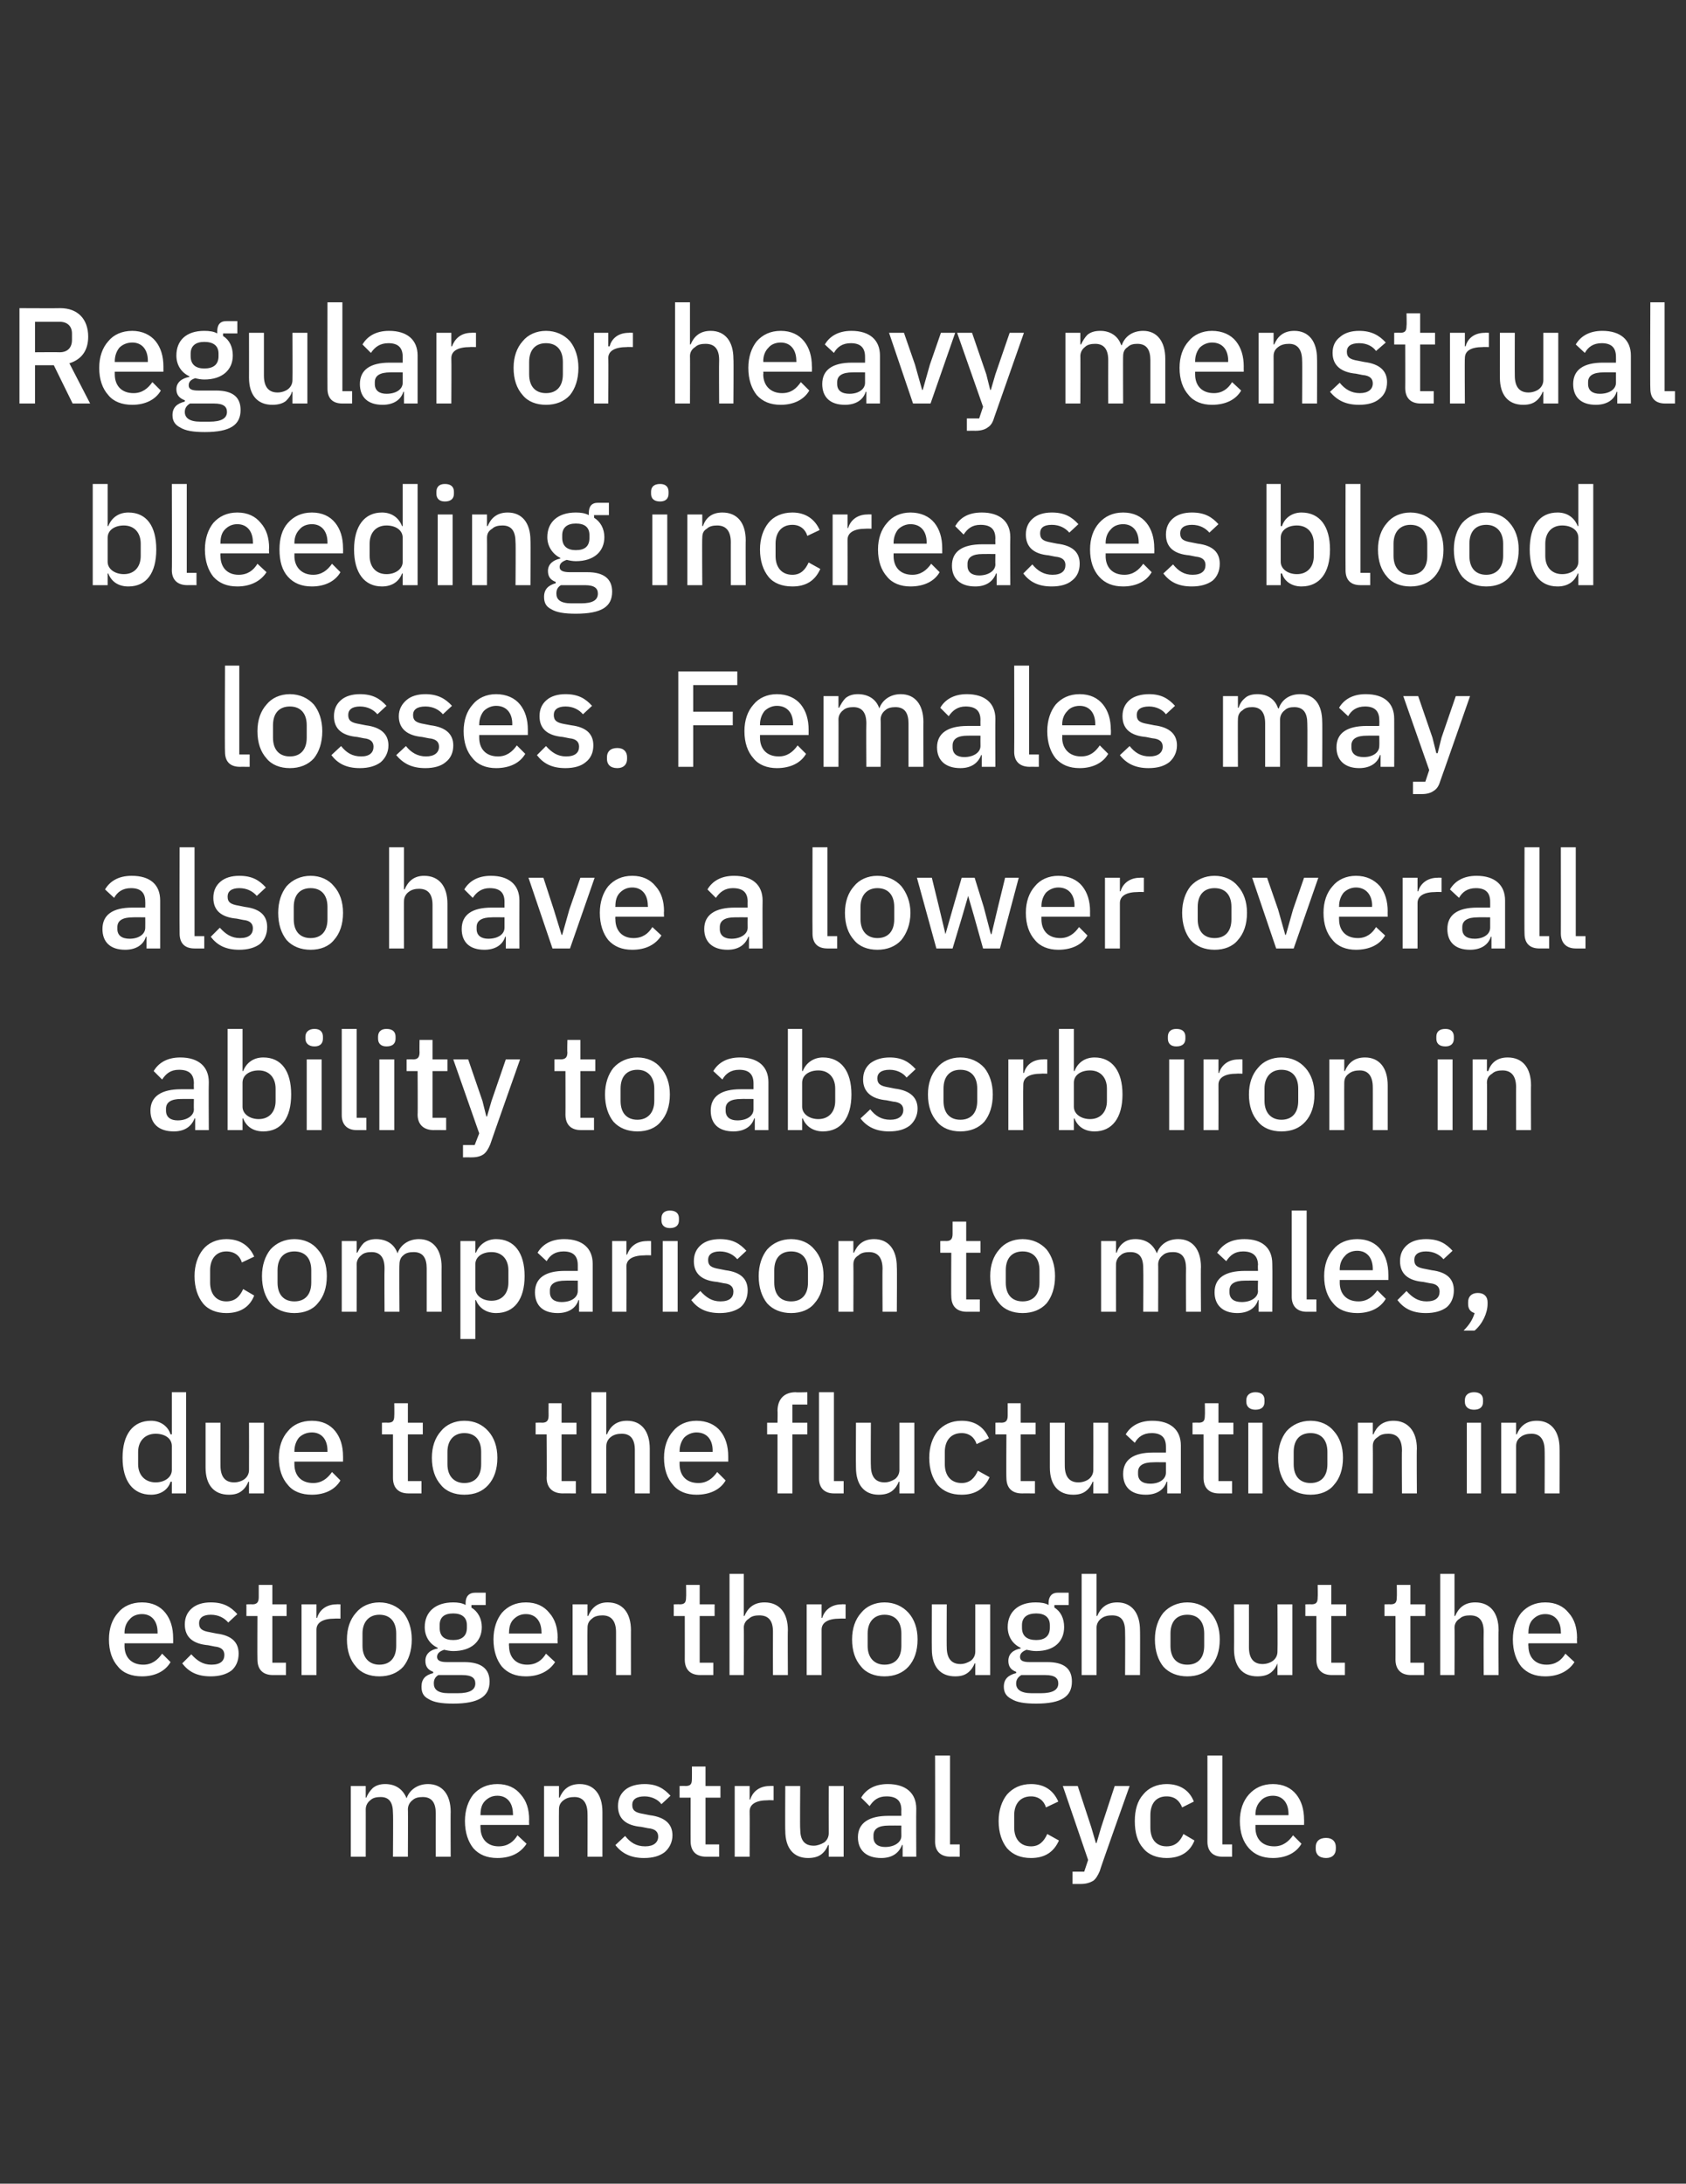 <?xml version="1.0" standalone="no"?><!DOCTYPE svg PUBLIC "-//W3C//DTD SVG 1.1//EN" "http://www.w3.org/Graphics/SVG/1.1/DTD/svg11.dtd"><svg xmlns="http://www.w3.org/2000/svg" version="1.1" width="260px" height="336.6px" viewBox="0 -1 260 336.6" style="top:-1px"><rect x="0" y="-1" width="260" height="336.6" fill="#333333" stroke="none"/>  <desc>Regular or heavy menstrual bleeding increases blood losses. Females may also have a lower overall ability to absorb i...</desc>  <defs/>  <g id="Polygon174463">    <path d="M 56.4 285.2 C 56.4 285.2 56.41 277.86 56.4 277.9 C 56.4 277.3 56.7 276.8 57.1 276.5 C 57.5 276.1 58.1 276 58.7 276 C 60 276 60.6 276.8 60.6 278.5 C 60.65 278.53 60.6 285.2 60.6 285.2 L 62.9 285.2 C 62.9 285.2 62.94 277.86 62.9 277.9 C 62.9 277.3 63.2 276.8 63.6 276.5 C 64 276.1 64.6 276 65.2 276 C 66.6 276 67.2 276.9 67.2 278.5 C 67.18 278.53 67.2 285.2 67.2 285.2 L 69.5 285.2 C 69.5 285.2 69.47 278.26 69.5 278.3 C 69.5 275.6 68.2 274 66 274 C 64.3 274 63.1 275 62.7 276.2 C 62.7 276.2 62.7 276.2 62.7 276.2 C 62.1 274.7 60.9 274 59.4 274 C 58.6 274 58 274.2 57.5 274.6 C 57.1 275 56.7 275.5 56.5 276.1 C 56.51 276.08 56.4 276.1 56.4 276.1 L 56.4 274.3 L 54.1 274.3 L 54.1 285.2 L 56.4 285.2 Z M 81.2 283.2 C 81.2 283.2 79.8 281.9 79.8 281.9 C 79.2 282.9 78.3 283.6 76.9 283.6 C 75.1 283.6 74.1 282.4 74.1 280.7 C 74.07 280.67 74.1 280.3 74.1 280.3 L 81.6 280.3 C 81.6 280.3 81.56 279.46 81.6 279.5 C 81.6 277.9 81.2 276.6 80.3 275.6 C 79.5 274.6 78.3 274 76.7 274 C 75.1 274 73.9 274.6 73 275.6 C 72.2 276.6 71.7 278 71.7 279.7 C 71.7 281.5 72.2 282.9 73 283.9 C 73.9 284.9 75.1 285.4 76.7 285.4 C 78.8 285.4 80.3 284.6 81.2 283.2 Z M 79.1 278.6 C 79.15 278.6 79.1 278.8 79.1 278.8 L 74.1 278.8 C 74.1 278.8 74.07 278.66 74.1 278.7 C 74.1 277.8 74.3 277.1 74.8 276.6 C 75.3 276.1 75.9 275.8 76.7 275.8 C 78.2 275.8 79.1 276.9 79.1 278.6 Z M 86.2 285.2 C 86.2 285.2 86.18 277.88 86.2 277.9 C 86.2 277.2 86.5 276.8 86.9 276.5 C 87.4 276.1 88 276 88.6 276 C 89.9 276 90.6 276.9 90.6 278.6 C 90.62 278.55 90.6 285.2 90.6 285.2 L 92.9 285.2 C 92.9 285.2 92.9 278.26 92.9 278.3 C 92.9 275.6 91.6 274 89.4 274 C 87.7 274 86.8 274.9 86.3 276.1 C 86.29 276.08 86.2 276.1 86.2 276.1 L 86.2 274.3 L 83.9 274.3 L 83.9 285.2 L 86.2 285.2 Z M 102.5 284.5 C 103.2 283.9 103.7 283 103.7 281.9 C 103.7 280.2 102.6 279.1 100.2 278.8 C 100.2 278.8 99.2 278.6 99.2 278.6 C 98 278.4 97.5 278.1 97.5 277.2 C 97.5 276.4 98.1 275.9 99.4 275.9 C 100.5 275.9 101.5 276.4 102 277.1 C 102 277.1 103.4 275.8 103.4 275.8 C 102.4 274.7 101.3 274 99.4 274 C 98.2 274 97.1 274.3 96.4 274.9 C 95.7 275.5 95.3 276.3 95.3 277.4 C 95.3 279.4 96.6 280.4 98.9 280.6 C 98.9 280.6 99.9 280.8 99.9 280.8 C 101.1 280.9 101.5 281.4 101.5 282.1 C 101.5 283 100.8 283.6 99.5 283.6 C 98.1 283.6 97.2 283 96.4 282 C 96.4 282 94.9 283.4 94.9 283.4 C 95.9 284.7 97.3 285.4 99.3 285.4 C 100.7 285.4 101.7 285.1 102.5 284.5 Z M 110.9 285.2 L 110.9 283.3 L 108.8 283.3 L 108.8 276.1 L 111.1 276.1 L 111.1 274.3 L 108.8 274.3 L 108.8 271.3 L 106.7 271.3 C 106.7 271.3 106.72 273.2 106.7 273.2 C 106.7 274 106.5 274.3 105.7 274.3 C 105.71 274.27 104.8 274.3 104.8 274.3 L 104.8 276.1 L 106.5 276.1 C 106.5 276.1 106.49 282.82 106.5 282.8 C 106.5 284.3 107.3 285.2 108.9 285.2 C 108.91 285.19 110.9 285.2 110.9 285.2 Z M 115.6 285.2 C 115.6 285.2 115.63 278.22 115.6 278.2 C 115.6 277.1 116.6 276.5 118.4 276.5 C 118.44 276.47 119.3 276.5 119.3 276.5 L 119.3 274.3 C 119.3 274.3 118.73 274.27 118.7 274.3 C 117 274.3 116 275.3 115.7 276.4 C 115.73 276.37 115.6 276.4 115.6 276.4 L 115.6 274.3 L 113.3 274.3 L 113.3 285.2 L 115.6 285.2 Z M 127.8 285.2 L 130.1 285.2 L 130.1 274.3 L 127.8 274.3 C 127.8 274.3 127.78 281.58 127.8 281.6 C 127.8 282.2 127.5 282.7 127.1 283 C 126.6 283.3 126 283.5 125.5 283.5 C 124 283.5 123.4 282.6 123.4 280.9 C 123.35 280.93 123.4 274.3 123.4 274.3 L 121.1 274.3 C 121.1 274.3 121.06 281.22 121.1 281.2 C 121.1 283.9 122.4 285.4 124.6 285.4 C 125.5 285.4 126.2 285.2 126.7 284.8 C 127.2 284.4 127.5 283.9 127.7 283.4 C 127.7 283.38 127.8 283.4 127.8 283.4 L 127.8 285.2 Z M 141.3 277.8 C 141.27 277.84 141.3 285.2 141.3 285.2 L 139.2 285.2 L 139.2 283.4 C 139.2 283.4 139.06 283.36 139.1 283.4 C 138.6 284.7 137.5 285.4 135.9 285.4 C 133.6 285.4 132.3 284.2 132.3 282.2 C 132.3 280 134 278.9 137 278.9 C 137 278.91 139 278.9 139 278.9 C 139 278.9 138.98 277.99 139 278 C 139 276.6 138.3 275.9 136.7 275.9 C 135.4 275.9 134.7 276.5 134.1 277.4 C 134.1 277.4 132.8 276.1 132.8 276.1 C 133.5 274.9 134.8 274 136.9 274 C 139.7 274 141.3 275.4 141.3 277.8 Z M 139 280.4 C 139 280.4 137.05 280.38 137 280.4 C 135.5 280.4 134.7 280.9 134.7 281.9 C 134.7 281.9 134.7 282.2 134.7 282.2 C 134.7 283.2 135.4 283.7 136.5 283.7 C 137.9 283.7 139 283 139 282 C 138.98 281.96 139 280.4 139 280.4 Z M 148 285.2 L 148 283.3 L 146.5 283.3 L 146.5 269.6 L 144.2 269.6 C 144.2 269.6 144.23 282.92 144.2 282.9 C 144.2 284.3 145 285.2 146.6 285.2 C 146.56 285.19 148 285.2 148 285.2 Z M 163.3 282.7 C 163.3 282.7 161.5 281.7 161.5 281.7 C 161 282.8 160.3 283.6 159 283.6 C 157.3 283.6 156.4 282.4 156.4 280.7 C 156.4 280.7 156.4 278.8 156.4 278.8 C 156.4 277.1 157.3 275.9 159 275.9 C 160.2 275.9 161 276.6 161.3 277.6 C 161.3 277.6 163.2 276.7 163.2 276.7 C 162.5 275.1 161.2 274 159 274 C 157.4 274 156.2 274.6 155.3 275.6 C 154.5 276.6 154 278 154 279.7 C 154 281.5 154.5 282.9 155.3 283.9 C 156.2 284.9 157.4 285.4 159 285.4 C 161.1 285.4 162.5 284.5 163.3 282.7 Z M 169.8 280.7 L 169.1 283.1 L 169 283.1 L 168.3 280.7 L 166.2 274.3 L 163.9 274.3 L 167.8 285.7 L 167.2 287.5 L 165.4 287.5 L 165.4 289.4 C 165.4 289.4 166.68 289.39 166.7 289.4 C 167.5 289.4 168.1 289.2 168.6 288.9 C 169 288.6 169.3 288.1 169.6 287.4 C 169.55 287.35 174.2 274.3 174.2 274.3 L 171.9 274.3 L 169.8 280.7 Z M 184.2 282.7 C 184.2 282.7 182.5 281.7 182.5 281.7 C 182 282.8 181.3 283.6 179.9 283.6 C 178.2 283.6 177.4 282.4 177.4 280.7 C 177.4 280.7 177.4 278.8 177.4 278.8 C 177.4 277.1 178.2 275.9 179.9 275.9 C 181.2 275.9 181.9 276.6 182.3 277.6 C 182.3 277.6 184.1 276.7 184.1 276.7 C 183.5 275.1 182.1 274 179.9 274 C 178.4 274 177.1 274.6 176.3 275.6 C 175.4 276.6 175 278 175 279.7 C 175 281.5 175.4 282.9 176.3 283.9 C 177.1 284.9 178.4 285.4 179.9 285.4 C 182 285.4 183.5 284.5 184.2 282.7 Z M 190 285.2 L 190 283.3 L 188.5 283.3 L 188.5 269.6 L 186.2 269.6 C 186.2 269.6 186.21 282.92 186.2 282.9 C 186.2 284.3 187 285.2 188.5 285.2 C 188.54 285.19 190 285.2 190 285.2 Z M 200.7 283.2 C 200.7 283.2 199.4 281.9 199.4 281.9 C 198.7 282.9 197.8 283.6 196.5 283.6 C 194.6 283.6 193.6 282.4 193.6 280.7 C 193.62 280.67 193.6 280.3 193.6 280.3 L 201.1 280.3 C 201.1 280.3 201.12 279.46 201.1 279.5 C 201.1 277.9 200.7 276.6 199.9 275.6 C 199.1 274.6 197.9 274 196.3 274 C 194.7 274 193.5 274.6 192.6 275.6 C 191.7 276.6 191.2 278 191.2 279.7 C 191.2 281.5 191.7 282.9 192.6 283.9 C 193.5 284.9 194.7 285.4 196.3 285.4 C 198.3 285.4 199.9 284.6 200.7 283.2 Z M 198.7 278.6 C 198.7 278.6 198.7 278.8 198.7 278.8 L 193.6 278.8 C 193.6 278.8 193.62 278.66 193.6 278.7 C 193.6 277.8 193.9 277.1 194.4 276.6 C 194.8 276.1 195.5 275.8 196.3 275.8 C 197.8 275.8 198.7 276.9 198.7 278.6 Z M 206 284 C 206 284 206 283.7 206 283.7 C 206 282.9 205.5 282.3 204.5 282.3 C 203.4 282.3 202.9 282.9 202.9 283.7 C 202.9 283.7 202.9 284 202.9 284 C 202.9 284.8 203.4 285.4 204.5 285.4 C 205.5 285.4 206 284.8 206 284 Z " stroke="none" fill="#fff"/>  </g>  <g id="Polygon174462">    <path d="M 26.3 255.2 C 26.3 255.2 25 253.9 25 253.9 C 24.3 254.9 23.4 255.6 22.1 255.6 C 20.2 255.6 19.2 254.4 19.2 252.7 C 19.22 252.67 19.2 252.3 19.2 252.3 L 26.7 252.3 C 26.7 252.3 26.71 251.46 26.7 251.5 C 26.7 249.9 26.3 248.6 25.5 247.6 C 24.7 246.6 23.5 246 21.9 246 C 20.3 246 19 246.6 18.2 247.6 C 17.3 248.6 16.8 250 16.8 251.7 C 16.8 253.5 17.3 254.9 18.2 255.9 C 19 256.9 20.3 257.4 21.9 257.4 C 23.9 257.4 25.5 256.6 26.3 255.2 Z M 24.3 250.6 C 24.3 250.6 24.3 250.8 24.3 250.8 L 19.2 250.8 C 19.2 250.8 19.22 250.66 19.2 250.7 C 19.2 249.8 19.5 249.1 20 248.6 C 20.4 248.1 21.1 247.8 21.9 247.8 C 23.4 247.8 24.3 248.9 24.3 250.6 Z M 35.7 256.5 C 36.4 255.9 36.8 255 36.8 253.9 C 36.8 252.2 35.8 251.1 33.4 250.8 C 33.4 250.8 32.4 250.6 32.4 250.6 C 31.2 250.4 30.7 250.1 30.7 249.2 C 30.7 248.4 31.3 247.9 32.5 247.9 C 33.7 247.9 34.6 248.4 35.2 249.1 C 35.2 249.1 36.6 247.8 36.6 247.8 C 35.6 246.7 34.5 246 32.5 246 C 31.3 246 30.3 246.3 29.6 246.9 C 28.9 247.5 28.5 248.3 28.5 249.4 C 28.5 251.4 29.8 252.4 32.1 252.6 C 32.1 252.6 33.1 252.8 33.1 252.8 C 34.2 252.9 34.6 253.4 34.6 254.1 C 34.6 255 34 255.6 32.6 255.6 C 31.3 255.6 30.4 255 29.5 254 C 29.5 254 28.1 255.4 28.1 255.4 C 29.1 256.7 30.4 257.4 32.5 257.4 C 33.8 257.4 34.9 257.1 35.7 256.5 Z M 44.1 257.2 L 44.1 255.3 L 42 255.3 L 42 248.1 L 44.2 248.1 L 44.2 246.3 L 42 246.3 L 42 243.3 L 39.9 243.3 C 39.9 243.3 39.9 245.2 39.9 245.2 C 39.9 246 39.6 246.3 38.9 246.3 C 38.89 246.27 38 246.3 38 246.3 L 38 248.1 L 39.7 248.1 C 39.7 248.1 39.67 254.82 39.7 254.8 C 39.7 256.3 40.5 257.2 42.1 257.2 C 42.09 257.19 44.1 257.2 44.1 257.2 Z M 48.8 257.2 C 48.8 257.2 48.8 250.22 48.8 250.2 C 48.8 249.1 49.8 248.5 51.6 248.5 C 51.62 248.47 52.5 248.5 52.5 248.5 L 52.5 246.3 C 52.5 246.3 51.91 246.27 51.9 246.3 C 50.2 246.3 49.2 247.3 48.9 248.4 C 48.91 248.37 48.8 248.4 48.8 248.4 L 48.8 246.3 L 46.5 246.3 L 46.5 257.2 L 48.8 257.2 Z M 62.2 255.9 C 63 254.9 63.5 253.5 63.5 251.7 C 63.5 250 63 248.6 62.2 247.6 C 61.3 246.6 60 246 58.5 246 C 57 246 55.7 246.6 54.9 247.6 C 54 248.6 53.5 250 53.5 251.7 C 53.5 253.5 54 254.9 54.9 255.9 C 55.7 256.9 57 257.4 58.5 257.4 C 60 257.4 61.3 256.9 62.2 255.9 Z M 55.9 252.7 C 55.9 252.7 55.9 250.8 55.9 250.8 C 55.9 248.9 57 247.9 58.5 247.9 C 60.1 247.9 61.1 248.9 61.1 250.8 C 61.1 250.8 61.1 252.7 61.1 252.7 C 61.1 254.6 60.1 255.6 58.5 255.6 C 57 255.6 55.9 254.6 55.9 252.7 Z M 71.6 255.2 C 71.6 255.2 68.9 255.2 68.9 255.2 C 68 255.2 67.4 255 67.4 254.4 C 67.4 253.8 67.9 253.5 68.5 253.3 C 68.9 253.4 69.4 253.5 69.9 253.5 C 72.7 253.5 74.3 252 74.3 249.8 C 74.3 248.5 73.7 247.4 72.7 246.8 C 72.72 246.79 72.7 246.4 72.7 246.4 L 74.9 246.4 L 74.9 244.5 C 74.9 244.5 73.27 244.51 73.3 244.5 C 72.3 244.5 71.8 245.1 71.8 246.1 C 71.8 246.1 71.8 246.4 71.8 246.4 C 71.3 246.1 70.6 246 69.9 246 C 67.1 246 65.5 247.5 65.5 249.8 C 65.5 251.2 66.2 252.4 67.5 253 C 67.5 253 67.5 253.1 67.5 253.1 C 66.4 253.3 65.6 253.9 65.6 255 C 65.6 255.9 66 256.4 66.8 256.7 C 66.8 256.7 66.8 256.9 66.8 256.9 C 65.6 257.2 65 257.8 65 259 C 65 259.9 65.3 260.5 66.1 260.9 C 66.9 261.4 68.1 261.6 69.9 261.6 C 73.8 261.6 75.5 260.5 75.5 258.2 C 75.5 256.3 74.3 255.2 71.6 255.2 Z M 70.6 260 C 70.6 260 69.2 260 69.2 260 C 67.5 260 66.9 259.4 66.9 258.5 C 66.9 257.9 67.1 257.5 67.6 257.2 C 67.6 257.2 71.3 257.2 71.3 257.2 C 72.8 257.2 73.3 257.7 73.3 258.5 C 73.3 259.5 72.4 260 70.6 260 Z M 67.8 249.9 C 67.8 249.9 67.8 249.5 67.8 249.5 C 67.8 248.3 68.5 247.7 69.9 247.7 C 71.2 247.7 72 248.3 72 249.5 C 72 249.5 72 249.9 72 249.9 C 72 251.2 71.2 251.8 69.9 251.8 C 68.5 251.8 67.8 251.2 67.8 249.9 Z M 85.6 255.2 C 85.6 255.2 84.2 253.9 84.2 253.9 C 83.6 254.9 82.7 255.6 81.3 255.6 C 79.5 255.6 78.5 254.4 78.5 252.7 C 78.46 252.67 78.5 252.3 78.5 252.3 L 86 252.3 C 86 252.3 85.95 251.46 86 251.5 C 86 249.9 85.6 248.6 84.7 247.6 C 83.9 246.6 82.7 246 81.1 246 C 79.5 246 78.3 246.6 77.4 247.6 C 76.6 248.6 76.1 250 76.1 251.7 C 76.1 253.5 76.6 254.9 77.4 255.9 C 78.3 256.9 79.5 257.4 81.1 257.4 C 83.1 257.4 84.7 256.6 85.6 255.2 Z M 83.5 250.6 C 83.54 250.6 83.5 250.8 83.5 250.8 L 78.5 250.8 C 78.5 250.8 78.46 250.66 78.5 250.7 C 78.5 249.8 78.7 249.1 79.2 248.6 C 79.7 248.1 80.3 247.8 81.1 247.8 C 82.6 247.8 83.5 248.9 83.5 250.6 Z M 90.6 257.2 C 90.6 257.2 90.57 249.88 90.6 249.9 C 90.6 249.2 90.9 248.8 91.3 248.5 C 91.7 248.1 92.4 248 92.9 248 C 94.3 248 95 248.9 95 250.6 C 95 250.55 95 257.2 95 257.2 L 97.3 257.2 C 97.3 257.2 97.29 250.26 97.3 250.3 C 97.3 247.6 96 246 93.7 246 C 92.1 246 91.2 246.9 90.7 248.1 C 90.68 248.08 90.6 248.1 90.6 248.1 L 90.6 246.3 L 88.3 246.3 L 88.3 257.2 L 90.6 257.2 Z M 110 257.2 L 110 255.3 L 107.9 255.3 L 107.9 248.1 L 110.2 248.1 L 110.2 246.3 L 107.9 246.3 L 107.9 243.3 L 105.8 243.3 C 105.8 243.3 105.84 245.2 105.8 245.2 C 105.8 246 105.6 246.3 104.8 246.3 C 104.83 246.27 103.9 246.3 103.9 246.3 L 103.9 248.1 L 105.6 248.1 C 105.6 248.1 105.61 254.82 105.6 254.8 C 105.6 256.3 106.4 257.2 108 257.2 C 108.02 257.19 110 257.2 110 257.2 Z M 112.5 257.2 L 114.7 257.2 C 114.7 257.2 114.74 249.86 114.7 249.9 C 114.7 249.3 115 248.8 115.5 248.5 C 115.9 248.1 116.5 248 117.1 248 C 118.5 248 119.2 248.8 119.2 250.5 C 119.18 250.53 119.2 257.2 119.2 257.2 L 121.5 257.2 C 121.5 257.2 121.46 250.26 121.5 250.3 C 121.5 247.6 120.2 246 117.9 246 C 116.2 246 115.3 246.9 114.8 248.1 C 114.85 248.08 114.7 248.1 114.7 248.1 L 114.7 241.6 L 112.5 241.6 L 112.5 257.2 Z M 126.7 257.2 C 126.7 257.2 126.71 250.22 126.7 250.2 C 126.7 249.1 127.7 248.5 129.5 248.5 C 129.53 248.47 130.4 248.5 130.4 248.5 L 130.4 246.3 C 130.4 246.3 129.82 246.27 129.8 246.3 C 128.1 246.3 127.1 247.3 126.8 248.4 C 126.82 248.37 126.7 248.4 126.7 248.4 L 126.7 246.3 L 124.4 246.3 L 124.4 257.2 L 126.7 257.2 Z M 140.1 255.9 C 141 254.9 141.5 253.5 141.5 251.7 C 141.5 250 141 248.6 140.1 247.6 C 139.2 246.6 137.9 246 136.4 246 C 134.9 246 133.6 246.6 132.8 247.6 C 131.9 248.6 131.4 250 131.4 251.7 C 131.4 253.5 131.9 254.9 132.8 255.9 C 133.6 256.9 134.9 257.4 136.4 257.4 C 137.9 257.4 139.2 256.9 140.1 255.9 Z M 133.8 252.7 C 133.8 252.7 133.8 250.8 133.8 250.8 C 133.8 248.9 134.9 247.9 136.4 247.9 C 138 247.9 139 248.9 139 250.8 C 139 250.8 139 252.7 139 252.7 C 139 254.6 138 255.6 136.4 255.6 C 134.9 255.6 133.8 254.6 133.8 252.7 Z M 150.4 257.2 L 152.7 257.2 L 152.7 246.3 L 150.4 246.3 C 150.4 246.3 150.4 253.58 150.4 253.6 C 150.4 254.2 150.1 254.7 149.7 255 C 149.2 255.3 148.7 255.5 148.1 255.5 C 146.7 255.5 146 254.6 146 252.9 C 145.97 252.93 146 246.3 146 246.3 L 143.7 246.3 C 143.7 246.3 143.68 253.22 143.7 253.2 C 143.7 255.9 145 257.4 147.3 257.4 C 148.2 257.4 148.8 257.2 149.3 256.8 C 149.8 256.4 150.1 255.9 150.3 255.4 C 150.32 255.38 150.4 255.4 150.4 255.4 L 150.4 257.2 Z M 161.5 255.2 C 161.5 255.2 158.8 255.2 158.8 255.2 C 157.8 255.2 157.3 255 157.3 254.4 C 157.3 253.8 157.8 253.5 158.3 253.3 C 158.8 253.4 159.2 253.5 159.8 253.5 C 162.6 253.5 164.1 252 164.1 249.8 C 164.1 248.5 163.6 247.4 162.6 246.8 C 162.6 246.79 162.6 246.4 162.6 246.4 L 164.8 246.4 L 164.8 244.5 C 164.8 244.5 163.15 244.51 163.1 244.5 C 162.2 244.5 161.7 245.1 161.7 246.1 C 161.7 246.1 161.7 246.4 161.7 246.4 C 161.2 246.1 160.5 246 159.7 246 C 157 246 155.4 247.5 155.4 249.8 C 155.4 251.2 156.1 252.4 157.4 253 C 157.4 253 157.4 253.1 157.4 253.1 C 156.3 253.3 155.5 253.9 155.5 255 C 155.5 255.9 155.9 256.4 156.7 256.7 C 156.7 256.7 156.7 256.9 156.7 256.9 C 155.5 257.2 154.8 257.8 154.8 259 C 154.8 259.9 155.2 260.5 156 260.9 C 156.8 261.4 158 261.6 159.8 261.6 C 163.7 261.6 165.3 260.5 165.3 258.2 C 165.3 256.3 164.2 255.2 161.5 255.2 Z M 160.5 260 C 160.5 260 159.1 260 159.1 260 C 157.4 260 156.7 259.4 156.7 258.5 C 156.7 257.9 157 257.5 157.5 257.2 C 157.5 257.2 161.2 257.2 161.2 257.2 C 162.7 257.2 163.2 257.7 163.2 258.5 C 163.2 259.5 162.3 260 160.5 260 Z M 157.6 249.9 C 157.6 249.9 157.6 249.5 157.6 249.5 C 157.6 248.3 158.4 247.7 159.8 247.7 C 161.1 247.7 161.9 248.3 161.9 249.5 C 161.9 249.5 161.9 249.9 161.9 249.9 C 161.9 251.2 161.1 251.8 159.8 251.8 C 158.4 251.8 157.6 251.2 157.6 249.9 Z M 166.8 257.2 L 169.1 257.2 C 169.1 257.2 169.11 249.86 169.1 249.9 C 169.1 249.3 169.4 248.8 169.8 248.5 C 170.3 248.1 170.9 248 171.5 248 C 172.9 248 173.5 248.8 173.5 250.5 C 173.54 250.53 173.5 257.2 173.5 257.2 L 175.8 257.2 C 175.8 257.2 175.83 250.26 175.8 250.3 C 175.8 247.6 174.5 246 172.3 246 C 170.6 246 169.7 246.9 169.2 248.1 C 169.22 248.08 169.1 248.1 169.1 248.1 L 169.1 241.6 L 166.8 241.6 L 166.8 257.2 Z M 186.7 255.9 C 187.6 254.9 188.1 253.5 188.1 251.7 C 188.1 250 187.6 248.6 186.7 247.6 C 185.9 246.6 184.6 246 183.1 246 C 181.6 246 180.3 246.6 179.4 247.6 C 178.6 248.6 178.1 250 178.1 251.7 C 178.1 253.5 178.6 254.9 179.4 255.9 C 180.3 256.9 181.6 257.4 183.1 257.4 C 184.6 257.4 185.9 256.9 186.7 255.9 Z M 180.5 252.7 C 180.5 252.7 180.5 250.8 180.5 250.8 C 180.5 248.9 181.5 247.9 183.1 247.9 C 184.7 247.9 185.7 248.9 185.7 250.8 C 185.7 250.8 185.7 252.7 185.7 252.7 C 185.7 254.6 184.7 255.6 183.1 255.6 C 181.5 255.6 180.5 254.6 180.5 252.7 Z M 197 257.2 L 199.3 257.2 L 199.3 246.3 L 197 246.3 C 197 246.3 197.04 253.58 197 253.6 C 197 254.2 196.7 254.7 196.3 255 C 195.9 255.3 195.3 255.5 194.7 255.5 C 193.3 255.5 192.6 254.6 192.6 252.9 C 192.61 252.93 192.6 246.3 192.6 246.3 L 190.3 246.3 C 190.3 246.3 190.32 253.22 190.3 253.2 C 190.3 255.9 191.6 257.4 193.9 257.4 C 194.8 257.4 195.5 257.2 196 256.8 C 196.5 256.4 196.8 255.9 197 255.4 C 196.96 255.38 197 255.4 197 255.4 L 197 257.2 Z M 207.4 257.2 L 207.4 255.3 L 205.3 255.3 L 205.3 248.1 L 207.6 248.1 L 207.6 246.3 L 205.3 246.3 L 205.3 243.3 L 203.2 243.3 C 203.2 243.3 203.24 245.2 203.2 245.2 C 203.2 246 203 246.3 202.2 246.3 C 202.23 246.27 201.3 246.3 201.3 246.3 L 201.3 248.1 L 203 248.1 C 203 248.1 203.01 254.82 203 254.8 C 203 256.3 203.8 257.2 205.4 257.2 C 205.42 257.19 207.4 257.2 207.4 257.2 Z M 219.6 257.2 L 219.6 255.3 L 217.5 255.3 L 217.5 248.1 L 219.8 248.1 L 219.8 246.3 L 217.5 246.3 L 217.5 243.3 L 215.4 243.3 C 215.4 243.3 215.44 245.2 215.4 245.2 C 215.4 246 215.2 246.3 214.4 246.3 C 214.43 246.27 213.5 246.3 213.5 246.3 L 213.5 248.1 L 215.2 248.1 C 215.2 248.1 215.21 254.82 215.2 254.8 C 215.2 256.3 216 257.2 217.6 257.2 C 217.62 257.19 219.6 257.2 219.6 257.2 Z M 222.1 257.2 L 224.3 257.2 C 224.3 257.2 224.34 249.86 224.3 249.9 C 224.3 249.3 224.6 248.8 225.1 248.5 C 225.5 248.1 226.1 248 226.7 248 C 228.1 248 228.8 248.8 228.8 250.5 C 228.77 250.53 228.8 257.2 228.8 257.2 L 231.1 257.2 C 231.1 257.2 231.06 250.26 231.1 250.3 C 231.1 247.6 229.8 246 227.5 246 C 225.8 246 224.9 246.9 224.4 248.1 C 224.45 248.08 224.3 248.1 224.3 248.1 L 224.3 241.6 L 222.1 241.6 L 222.1 257.2 Z M 242.8 255.2 C 242.8 255.2 241.4 253.9 241.4 253.9 C 240.8 254.9 239.9 255.6 238.5 255.6 C 236.7 255.6 235.7 254.4 235.7 252.7 C 235.66 252.67 235.7 252.3 235.7 252.3 L 243.2 252.3 C 243.2 252.3 243.16 251.46 243.2 251.5 C 243.2 249.9 242.8 248.6 241.9 247.6 C 241.1 246.6 239.9 246 238.3 246 C 236.7 246 235.5 246.6 234.6 247.6 C 233.8 248.6 233.3 250 233.3 251.7 C 233.3 253.5 233.8 254.9 234.6 255.9 C 235.5 256.9 236.7 257.4 238.3 257.4 C 240.3 257.4 241.9 256.6 242.8 255.2 Z M 240.7 250.6 C 240.74 250.6 240.7 250.8 240.7 250.8 L 235.7 250.8 C 235.7 250.8 235.66 250.66 235.7 250.7 C 235.7 249.8 235.9 249.1 236.4 248.6 C 236.9 248.1 237.5 247.8 238.3 247.8 C 239.8 247.8 240.7 248.9 240.7 250.6 Z " stroke="none" fill="#fff"/>  </g>  <g id="Polygon174461">    <path d="M 26.5 229.2 L 28.7 229.2 L 28.7 213.6 L 26.5 213.6 L 26.5 220.1 C 26.5 220.1 26.35 220.08 26.3 220.1 C 25.9 218.8 24.7 218 23.3 218 C 20.5 218 18.9 220.1 18.9 223.7 C 18.9 227.3 20.5 229.4 23.3 229.4 C 24.7 229.4 25.9 228.7 26.3 227.4 C 26.35 227.38 26.5 227.4 26.5 227.4 L 26.5 229.2 Z M 21.3 224.7 C 21.3 224.7 21.3 222.8 21.3 222.8 C 21.3 221.1 22.4 220 24 220 C 25.4 220 26.5 220.7 26.5 221.9 C 26.5 221.9 26.5 225.6 26.5 225.6 C 26.5 226.7 25.4 227.5 24 227.5 C 22.4 227.5 21.3 226.4 21.3 224.7 Z M 38.4 229.2 L 40.7 229.2 L 40.7 218.3 L 38.4 218.3 C 38.4 218.3 38.42 225.58 38.4 225.6 C 38.4 226.2 38.1 226.7 37.7 227 C 37.3 227.3 36.7 227.5 36.1 227.5 C 34.7 227.5 34 226.6 34 224.9 C 33.99 224.93 34 218.3 34 218.3 L 31.7 218.3 C 31.7 218.3 31.7 225.22 31.7 225.2 C 31.7 227.9 33 229.4 35.3 229.4 C 36.2 229.4 36.8 229.2 37.3 228.8 C 37.8 228.4 38.1 227.9 38.3 227.4 C 38.34 227.38 38.4 227.4 38.4 227.4 L 38.4 229.2 Z M 52.5 227.2 C 52.5 227.2 51.2 225.9 51.2 225.9 C 50.5 226.9 49.6 227.6 48.3 227.6 C 46.4 227.6 45.4 226.4 45.4 224.7 C 45.41 224.67 45.4 224.3 45.4 224.3 L 52.9 224.3 C 52.9 224.3 52.91 223.46 52.9 223.5 C 52.9 221.9 52.5 220.6 51.7 219.6 C 50.9 218.6 49.7 218 48.1 218 C 46.5 218 45.2 218.6 44.4 219.6 C 43.5 220.6 43 222 43 223.7 C 43 225.5 43.5 226.9 44.4 227.9 C 45.2 228.9 46.5 229.4 48.1 229.4 C 50.1 229.4 51.7 228.6 52.5 227.2 Z M 50.5 222.6 C 50.5 222.6 50.5 222.8 50.5 222.8 L 45.4 222.8 C 45.4 222.8 45.41 222.66 45.4 222.7 C 45.4 221.8 45.7 221.1 46.1 220.6 C 46.6 220.1 47.3 219.8 48.1 219.8 C 49.6 219.8 50.5 220.9 50.5 222.6 Z M 65 229.2 L 65 227.3 L 62.9 227.3 L 62.9 220.1 L 65.2 220.1 L 65.2 218.3 L 62.9 218.3 L 62.9 215.3 L 60.8 215.3 C 60.8 215.3 60.83 217.2 60.8 217.2 C 60.8 218 60.6 218.3 59.8 218.3 C 59.82 218.27 58.9 218.3 58.9 218.3 L 58.9 220.1 L 60.6 220.1 C 60.6 220.1 60.6 226.82 60.6 226.8 C 60.6 228.3 61.4 229.2 63 229.2 C 63.01 229.19 65 229.2 65 229.2 Z M 75.3 227.9 C 76.2 226.9 76.7 225.5 76.7 223.7 C 76.7 222 76.2 220.6 75.3 219.6 C 74.4 218.6 73.2 218 71.6 218 C 70.1 218 68.8 218.6 68 219.6 C 67.1 220.6 66.6 222 66.6 223.7 C 66.6 225.5 67.1 226.9 68 227.9 C 68.8 228.9 70.1 229.4 71.6 229.4 C 73.2 229.4 74.4 228.9 75.3 227.9 Z M 69 224.7 C 69 224.7 69 222.8 69 222.8 C 69 220.9 70.1 219.9 71.6 219.9 C 73.2 219.9 74.2 220.9 74.2 222.8 C 74.2 222.8 74.2 224.7 74.2 224.7 C 74.2 226.6 73.2 227.6 71.6 227.6 C 70.1 227.6 69 226.6 69 224.7 Z M 88.8 229.2 L 88.8 227.3 L 86.6 227.3 L 86.6 220.1 L 88.9 220.1 L 88.9 218.3 L 86.6 218.3 L 86.6 215.3 L 84.6 215.3 C 84.6 215.3 84.58 217.2 84.6 217.2 C 84.6 218 84.3 218.3 83.6 218.3 C 83.57 218.27 82.6 218.3 82.6 218.3 L 82.6 220.1 L 84.3 220.1 C 84.3 220.1 84.35 226.82 84.3 226.8 C 84.3 228.3 85.2 229.2 86.8 229.2 C 86.76 229.19 88.8 229.2 88.8 229.2 Z M 91.2 229.2 L 93.5 229.2 C 93.5 229.2 93.48 221.86 93.5 221.9 C 93.5 221.3 93.8 220.8 94.2 220.5 C 94.7 220.1 95.3 220 95.9 220 C 97.2 220 97.9 220.8 97.9 222.5 C 97.91 222.53 97.9 229.2 97.9 229.2 L 100.2 229.2 C 100.2 229.2 100.2 222.26 100.2 222.3 C 100.2 219.6 98.9 218 96.7 218 C 95 218 94.1 218.9 93.6 220.1 C 93.59 220.08 93.5 220.1 93.5 220.1 L 93.5 213.6 L 91.2 213.6 L 91.2 229.2 Z M 111.9 227.2 C 111.9 227.2 110.6 225.9 110.6 225.9 C 109.9 226.9 109 227.6 107.7 227.6 C 105.8 227.6 104.8 226.4 104.8 224.7 C 104.8 224.67 104.8 224.3 104.8 224.3 L 112.3 224.3 C 112.3 224.3 112.3 223.46 112.3 223.5 C 112.3 221.9 111.9 220.6 111.1 219.6 C 110.3 218.6 109 218 107.4 218 C 105.9 218 104.6 218.6 103.8 219.6 C 102.9 220.6 102.4 222 102.4 223.7 C 102.4 225.5 102.9 226.9 103.8 227.9 C 104.6 228.9 105.9 229.4 107.4 229.4 C 109.5 229.4 111.1 228.6 111.9 227.2 Z M 109.9 222.6 C 109.88 222.6 109.9 222.8 109.9 222.8 L 104.8 222.8 C 104.8 222.8 104.8 222.66 104.8 222.7 C 104.8 221.8 105.1 221.1 105.5 220.6 C 106 220.1 106.7 219.8 107.4 219.8 C 109 219.8 109.9 220.9 109.9 222.6 Z M 119.9 229.2 L 122.2 229.2 L 122.2 220.1 L 124.5 220.1 L 124.5 218.3 L 122.2 218.3 L 122.2 215.5 L 124.5 215.5 L 124.5 213.6 C 124.5 213.6 122.71 213.65 122.7 213.6 C 120.9 213.6 119.9 214.7 119.9 216.5 C 119.94 216.46 119.9 218.3 119.9 218.3 L 118.3 218.3 L 118.3 220.1 L 119.9 220.1 L 119.9 229.2 Z M 130.1 229.2 L 130.1 227.3 L 128.6 227.3 L 128.6 213.6 L 126.3 213.6 C 126.3 213.6 126.3 226.92 126.3 226.9 C 126.3 228.3 127.1 229.2 128.6 229.2 C 128.64 229.19 130.1 229.2 130.1 229.2 Z M 138.7 229.2 L 141 229.2 L 141 218.3 L 138.7 218.3 C 138.7 218.3 138.69 225.58 138.7 225.6 C 138.7 226.2 138.4 226.7 138 227 C 137.5 227.3 137 227.5 136.4 227.5 C 135 227.5 134.3 226.6 134.3 224.9 C 134.26 224.93 134.3 218.3 134.3 218.3 L 132 218.3 C 132 218.3 131.97 225.22 132 225.2 C 132 227.9 133.3 229.4 135.5 229.4 C 136.4 229.4 137.1 229.2 137.6 228.8 C 138.1 228.4 138.4 227.9 138.6 227.4 C 138.61 227.38 138.7 227.4 138.7 227.4 L 138.7 229.2 Z M 152.6 226.7 C 152.6 226.7 150.8 225.7 150.8 225.7 C 150.3 226.8 149.6 227.6 148.3 227.6 C 146.6 227.6 145.7 226.4 145.7 224.7 C 145.7 224.7 145.7 222.8 145.7 222.8 C 145.7 221.1 146.6 219.9 148.3 219.9 C 149.5 219.9 150.3 220.6 150.6 221.6 C 150.6 221.6 152.5 220.7 152.5 220.7 C 151.8 219.1 150.5 218 148.3 218 C 146.7 218 145.5 218.6 144.6 219.6 C 143.8 220.6 143.3 222 143.3 223.7 C 143.3 225.5 143.8 226.9 144.6 227.9 C 145.5 228.9 146.7 229.4 148.3 229.4 C 150.4 229.4 151.8 228.5 152.6 226.7 Z M 159.6 229.2 L 159.6 227.3 L 157.4 227.3 L 157.4 220.1 L 159.7 220.1 L 159.7 218.3 L 157.4 218.3 L 157.4 215.3 L 155.4 215.3 C 155.4 215.3 155.39 217.2 155.4 217.2 C 155.4 218 155.1 218.3 154.4 218.3 C 154.38 218.27 153.5 218.3 153.5 218.3 L 153.5 220.1 L 155.2 220.1 C 155.2 220.1 155.16 226.82 155.2 226.8 C 155.2 228.3 156 229.2 157.6 229.2 C 157.57 229.19 159.6 229.2 159.6 229.2 Z M 168.6 229.2 L 170.9 229.2 L 170.9 218.3 L 168.6 218.3 C 168.6 218.3 168.62 225.58 168.6 225.6 C 168.6 226.2 168.3 226.7 167.9 227 C 167.5 227.3 166.9 227.5 166.3 227.5 C 164.9 227.5 164.2 226.6 164.2 224.9 C 164.19 224.93 164.2 218.3 164.2 218.3 L 161.9 218.3 C 161.9 218.3 161.9 225.22 161.9 225.2 C 161.9 227.9 163.2 229.4 165.5 229.4 C 166.4 229.4 167 229.2 167.5 228.8 C 168 228.4 168.3 227.9 168.5 227.4 C 168.53 227.38 168.6 227.4 168.6 227.4 L 168.6 229.2 Z M 182.1 221.8 C 182.1 221.84 182.1 229.2 182.1 229.2 L 180 229.2 L 180 227.4 C 180 227.4 179.9 227.36 179.9 227.4 C 179.5 228.7 178.3 229.4 176.7 229.4 C 174.4 229.4 173.2 228.2 173.2 226.2 C 173.2 224 174.8 222.9 177.8 222.9 C 177.84 222.91 179.8 222.9 179.8 222.9 C 179.8 222.9 179.81 221.99 179.8 222 C 179.8 220.6 179.1 219.9 177.6 219.9 C 176.3 219.9 175.5 220.5 175 221.4 C 175 221.4 173.6 220.1 173.6 220.1 C 174.3 218.9 175.6 218 177.7 218 C 180.5 218 182.1 219.4 182.1 221.8 Z M 179.8 224.4 C 179.8 224.4 177.88 224.38 177.9 224.4 C 176.3 224.4 175.5 224.9 175.5 225.9 C 175.5 225.9 175.5 226.2 175.5 226.2 C 175.5 227.2 176.2 227.7 177.4 227.7 C 178.8 227.7 179.8 227 179.8 226 C 179.81 225.96 179.8 224.4 179.8 224.4 Z M 190 229.2 L 190 227.3 L 187.9 227.3 L 187.9 220.1 L 190.2 220.1 L 190.2 218.3 L 187.9 218.3 L 187.9 215.3 L 185.8 215.3 C 185.8 215.3 185.84 217.2 185.8 217.2 C 185.8 218 185.6 218.3 184.8 218.3 C 184.83 218.27 183.9 218.3 183.9 218.3 L 183.9 220.1 L 185.6 220.1 C 185.6 220.1 185.61 226.82 185.6 226.8 C 185.6 228.3 186.4 229.2 188 229.2 C 188.02 229.19 190 229.2 190 229.2 Z M 195 215.1 C 195 215.1 195 214.8 195 214.8 C 195 214.1 194.6 213.6 193.6 213.6 C 192.7 213.6 192.2 214.1 192.2 214.8 C 192.2 214.8 192.2 215.1 192.2 215.1 C 192.2 215.8 192.7 216.3 193.6 216.3 C 194.6 216.3 195 215.8 195 215.1 Z M 192.5 229.2 L 194.7 229.2 L 194.7 218.3 L 192.5 218.3 L 192.5 229.2 Z M 205.7 227.9 C 206.6 226.9 207.1 225.5 207.1 223.7 C 207.1 222 206.6 220.6 205.7 219.6 C 204.9 218.6 203.6 218 202.1 218 C 200.6 218 199.3 218.6 198.4 219.6 C 197.6 220.6 197.1 222 197.1 223.7 C 197.1 225.5 197.6 226.9 198.4 227.9 C 199.3 228.9 200.6 229.4 202.1 229.4 C 203.6 229.4 204.9 228.9 205.7 227.9 Z M 199.5 224.7 C 199.5 224.7 199.5 222.8 199.5 222.8 C 199.5 220.9 200.5 219.9 202.1 219.9 C 203.7 219.9 204.7 220.9 204.7 222.8 C 204.7 222.8 204.7 224.7 204.7 224.7 C 204.7 226.6 203.7 227.6 202.1 227.6 C 200.5 227.6 199.5 226.6 199.5 224.7 Z M 211.7 229.2 C 211.7 229.2 211.73 221.88 211.7 221.9 C 211.7 221.2 212 220.8 212.5 220.5 C 212.9 220.1 213.5 220 214.1 220 C 215.5 220 216.2 220.9 216.2 222.6 C 216.16 222.55 216.2 229.2 216.2 229.2 L 218.5 229.2 C 218.5 229.2 218.45 222.26 218.5 222.3 C 218.5 219.6 217.1 218 214.9 218 C 213.2 218 212.3 218.9 211.8 220.1 C 211.84 220.08 211.7 220.1 211.7 220.1 L 211.7 218.3 L 209.4 218.3 L 209.4 229.2 L 211.7 229.2 Z M 228.7 215.1 C 228.7 215.1 228.7 214.8 228.7 214.8 C 228.7 214.1 228.3 213.6 227.3 213.6 C 226.4 213.6 225.9 214.1 225.9 214.8 C 225.9 214.8 225.9 215.1 225.9 215.1 C 225.9 215.8 226.4 216.3 227.3 216.3 C 228.3 216.3 228.7 215.8 228.7 215.1 Z M 226.2 229.2 L 228.4 229.2 L 228.4 218.3 L 226.2 218.3 L 226.2 229.2 Z M 233.8 229.2 C 233.8 229.2 233.8 221.88 233.8 221.9 C 233.8 221.2 234.1 220.8 234.5 220.5 C 235 220.1 235.6 220 236.2 220 C 237.5 220 238.2 220.9 238.2 222.6 C 238.23 222.55 238.2 229.2 238.2 229.2 L 240.5 229.2 C 240.5 229.2 240.52 222.26 240.5 222.3 C 240.5 219.6 239.2 218 237 218 C 235.3 218 234.4 218.9 233.9 220.1 C 233.91 220.08 233.8 220.1 233.8 220.1 L 233.8 218.3 L 231.5 218.3 L 231.5 229.2 L 233.8 229.2 Z " stroke="none" fill="#fff"/>  </g>  <g id="Polygon174460">    <path d="M 39.2 198.7 C 39.2 198.7 37.5 197.7 37.5 197.7 C 37 198.8 36.3 199.6 34.9 199.6 C 33.3 199.6 32.4 198.4 32.4 196.7 C 32.4 196.7 32.4 194.8 32.4 194.8 C 32.4 193.1 33.3 191.9 34.9 191.9 C 36.2 191.9 37 192.6 37.3 193.6 C 37.3 193.6 39.2 192.7 39.2 192.7 C 38.5 191.1 37.1 190 34.9 190 C 33.4 190 32.1 190.6 31.3 191.6 C 30.5 192.6 30 194 30 195.7 C 30 197.5 30.5 198.9 31.3 199.9 C 32.1 200.9 33.4 201.4 34.9 201.4 C 37 201.4 38.5 200.5 39.2 198.7 Z M 49 199.9 C 49.9 198.9 50.4 197.5 50.4 195.7 C 50.4 194 49.9 192.6 49 191.6 C 48.2 190.6 46.9 190 45.4 190 C 43.9 190 42.6 190.6 41.7 191.6 C 40.9 192.6 40.4 194 40.4 195.7 C 40.4 197.5 40.9 198.9 41.7 199.9 C 42.6 200.9 43.9 201.4 45.4 201.4 C 46.9 201.4 48.2 200.9 49 199.9 Z M 42.8 196.7 C 42.8 196.7 42.8 194.8 42.8 194.8 C 42.8 192.9 43.8 191.9 45.4 191.9 C 47 191.9 48 192.9 48 194.8 C 48 194.8 48 196.7 48 196.7 C 48 198.6 47 199.6 45.4 199.6 C 43.8 199.6 42.8 198.6 42.8 196.7 Z M 55 201.2 C 55 201.2 55.02 193.86 55 193.9 C 55 193.3 55.3 192.8 55.7 192.5 C 56.1 192.1 56.7 192 57.3 192 C 58.6 192 59.3 192.8 59.3 194.5 C 59.26 194.53 59.3 201.2 59.3 201.2 L 61.6 201.2 C 61.6 201.2 61.55 193.86 61.6 193.9 C 61.6 193.3 61.8 192.8 62.2 192.5 C 62.6 192.1 63.2 192 63.8 192 C 65.2 192 65.8 192.9 65.8 194.5 C 65.79 194.53 65.8 201.2 65.8 201.2 L 68.1 201.2 C 68.1 201.2 68.08 194.26 68.1 194.3 C 68.1 191.6 66.8 190 64.6 190 C 62.9 190 61.7 191 61.3 192.2 C 61.3 192.2 61.3 192.2 61.3 192.2 C 60.8 190.7 59.5 190 58 190 C 57.2 190 56.6 190.2 56.1 190.6 C 55.7 191 55.4 191.5 55.1 192.1 C 55.13 192.08 55 192.1 55 192.1 L 55 190.3 L 52.7 190.3 L 52.7 201.2 L 55 201.2 Z M 71 205.4 L 73.3 205.4 L 73.3 199.4 C 73.3 199.4 73.44 199.38 73.4 199.4 C 73.9 200.7 75.1 201.4 76.5 201.4 C 79.3 201.4 80.9 199.3 80.9 195.7 C 80.9 192.1 79.3 190 76.5 190 C 75.1 190 73.9 190.8 73.4 192.1 C 73.44 192.08 73.3 192.1 73.3 192.1 L 73.3 190.3 L 71 190.3 L 71 205.4 Z M 73.3 197.6 C 73.3 197.6 73.3 193.9 73.3 193.9 C 73.3 192.7 74.4 192 75.8 192 C 77.4 192 78.4 193.1 78.4 194.8 C 78.4 194.8 78.4 196.7 78.4 196.7 C 78.4 198.4 77.4 199.5 75.8 199.5 C 74.4 199.5 73.3 198.7 73.3 197.6 Z M 91.4 193.8 C 91.39 193.84 91.4 201.2 91.4 201.2 L 89.3 201.2 L 89.3 199.4 C 89.3 199.4 89.19 199.36 89.2 199.4 C 88.8 200.7 87.6 201.4 86 201.4 C 83.7 201.4 82.5 200.2 82.5 198.2 C 82.5 196 84.1 194.9 87.1 194.9 C 87.13 194.91 89.1 194.9 89.1 194.9 C 89.1 194.9 89.1 193.99 89.1 194 C 89.1 192.6 88.4 191.9 86.9 191.9 C 85.6 191.9 84.8 192.5 84.3 193.4 C 84.3 193.4 82.9 192.1 82.9 192.1 C 83.6 190.9 84.9 190 87 190 C 89.8 190 91.4 191.4 91.4 193.8 Z M 89.1 196.4 C 89.1 196.4 87.17 196.38 87.2 196.4 C 85.6 196.4 84.8 196.9 84.8 197.9 C 84.8 197.9 84.8 198.2 84.8 198.2 C 84.8 199.2 85.5 199.7 86.6 199.7 C 88.1 199.7 89.1 199 89.1 198 C 89.1 197.96 89.1 196.4 89.1 196.4 Z M 96.6 201.2 C 96.6 201.2 96.64 194.22 96.6 194.2 C 96.6 193.1 97.6 192.5 99.5 192.5 C 99.46 192.47 100.4 192.5 100.4 192.5 L 100.4 190.3 C 100.4 190.3 99.75 190.27 99.8 190.3 C 98 190.3 97.1 191.3 96.7 192.4 C 96.75 192.37 96.6 192.4 96.6 192.4 L 96.6 190.3 L 94.4 190.3 L 94.4 201.2 L 96.6 201.2 Z M 104.7 187.1 C 104.7 187.1 104.7 186.8 104.7 186.8 C 104.7 186.1 104.3 185.6 103.3 185.6 C 102.4 185.6 102 186.1 102 186.8 C 102 186.8 102 187.1 102 187.1 C 102 187.8 102.4 188.3 103.3 188.3 C 104.3 188.3 104.7 187.8 104.7 187.1 Z M 102.2 201.2 L 104.5 201.2 L 104.5 190.3 L 102.2 190.3 L 102.2 201.2 Z M 114.2 200.5 C 114.9 199.9 115.3 199 115.3 197.9 C 115.3 196.2 114.3 195.1 111.9 194.8 C 111.9 194.8 110.9 194.6 110.9 194.6 C 109.7 194.4 109.2 194.1 109.2 193.2 C 109.2 192.4 109.8 191.9 111 191.9 C 112.2 191.9 113.1 192.4 113.7 193.1 C 113.7 193.1 115.1 191.8 115.1 191.8 C 114.1 190.7 113 190 111 190 C 109.8 190 108.8 190.3 108.1 190.9 C 107.4 191.5 107 192.3 107 193.4 C 107 195.4 108.3 196.4 110.6 196.6 C 110.6 196.6 111.6 196.8 111.6 196.8 C 112.7 196.9 113.1 197.4 113.1 198.1 C 113.1 199 112.5 199.6 111.1 199.6 C 109.8 199.6 108.9 199 108 198 C 108 198 106.6 199.4 106.6 199.4 C 107.6 200.7 108.9 201.4 111 201.4 C 112.3 201.4 113.4 201.1 114.2 200.5 Z M 125.6 199.9 C 126.5 198.9 127 197.5 127 195.7 C 127 194 126.5 192.6 125.6 191.6 C 124.8 190.6 123.5 190 122 190 C 120.5 190 119.2 190.6 118.3 191.6 C 117.5 192.6 117 194 117 195.7 C 117 197.5 117.5 198.9 118.3 199.9 C 119.2 200.9 120.5 201.4 122 201.4 C 123.5 201.4 124.8 200.9 125.6 199.9 Z M 119.4 196.7 C 119.4 196.7 119.4 194.8 119.4 194.8 C 119.4 192.9 120.4 191.9 122 191.9 C 123.6 191.9 124.6 192.9 124.6 194.8 C 124.6 194.8 124.6 196.7 124.6 196.7 C 124.6 198.6 123.6 199.6 122 199.6 C 120.4 199.6 119.4 198.6 119.4 196.7 Z M 131.6 201.2 C 131.6 201.2 131.63 193.88 131.6 193.9 C 131.6 193.2 131.9 192.8 132.4 192.5 C 132.8 192.1 133.4 192 134 192 C 135.4 192 136.1 192.9 136.1 194.6 C 136.06 194.55 136.1 201.2 136.1 201.2 L 138.3 201.2 C 138.3 201.2 138.35 194.26 138.3 194.3 C 138.3 191.6 137 190 134.8 190 C 133.1 190 132.2 190.9 131.7 192.1 C 131.73 192.08 131.6 192.1 131.6 192.1 L 131.6 190.3 L 129.3 190.3 L 129.3 201.2 L 131.6 201.2 Z M 151.1 201.2 L 151.1 199.3 L 149 199.3 L 149 192.1 L 151.2 192.1 L 151.2 190.3 L 149 190.3 L 149 187.3 L 146.9 187.3 C 146.9 187.3 146.89 189.2 146.9 189.2 C 146.9 190 146.6 190.3 145.9 190.3 C 145.89 190.27 145 190.3 145 190.3 L 145 192.1 L 146.7 192.1 C 146.7 192.1 146.66 198.82 146.7 198.8 C 146.7 200.3 147.5 201.2 149.1 201.2 C 149.08 201.19 151.1 201.2 151.1 201.2 Z M 161.4 199.9 C 162.2 198.9 162.7 197.5 162.7 195.7 C 162.7 194 162.2 192.6 161.4 191.6 C 160.5 190.6 159.2 190 157.7 190 C 156.2 190 154.9 190.6 154.1 191.6 C 153.2 192.6 152.7 194 152.7 195.7 C 152.7 197.5 153.2 198.9 154.1 199.9 C 154.9 200.9 156.2 201.4 157.7 201.4 C 159.2 201.4 160.5 200.9 161.4 199.9 Z M 155.1 196.7 C 155.1 196.7 155.1 194.8 155.1 194.8 C 155.1 192.9 156.1 191.9 157.7 191.9 C 159.3 191.9 160.3 192.9 160.3 194.8 C 160.3 194.8 160.3 196.7 160.3 196.7 C 160.3 198.6 159.3 199.6 157.7 199.6 C 156.1 199.6 155.1 198.6 155.1 196.7 Z M 172.1 201.2 C 172.1 201.2 172.09 193.86 172.1 193.9 C 172.1 193.3 172.4 192.8 172.8 192.5 C 173.2 192.1 173.8 192 174.3 192 C 175.7 192 176.3 192.8 176.3 194.5 C 176.34 194.53 176.3 201.2 176.3 201.2 L 178.6 201.2 C 178.6 201.2 178.63 193.86 178.6 193.9 C 178.6 193.3 178.9 192.8 179.3 192.5 C 179.7 192.1 180.3 192 180.9 192 C 182.3 192 182.9 192.9 182.9 194.5 C 182.87 194.53 182.9 201.2 182.9 201.2 L 185.2 201.2 C 185.2 201.2 185.16 194.26 185.2 194.3 C 185.2 191.6 183.9 190 181.7 190 C 179.9 190 178.8 191 178.4 192.2 C 178.4 192.2 178.4 192.2 178.4 192.2 C 177.8 190.7 176.6 190 175.1 190 C 174.3 190 173.7 190.2 173.2 190.6 C 172.7 191 172.4 191.5 172.2 192.1 C 172.2 192.08 172.1 192.1 172.1 192.1 L 172.1 190.3 L 169.8 190.3 L 169.8 201.2 L 172.1 201.2 Z M 196.2 193.8 C 196.24 193.84 196.2 201.2 196.2 201.2 L 194.1 201.2 L 194.1 199.4 C 194.1 199.4 194.04 199.36 194 199.4 C 193.6 200.7 192.4 201.4 190.8 201.4 C 188.6 201.4 187.3 200.2 187.3 198.2 C 187.3 196 188.9 194.9 192 194.9 C 191.98 194.91 194 194.9 194 194.9 C 194 194.9 193.95 193.99 194 194 C 194 192.6 193.2 191.9 191.7 191.9 C 190.4 191.9 189.7 192.5 189.1 193.4 C 189.1 193.4 187.7 192.1 187.7 192.1 C 188.5 190.9 189.7 190 191.9 190 C 194.7 190 196.2 191.4 196.2 193.8 Z M 194 196.4 C 194 196.4 192.02 196.38 192 196.4 C 190.4 196.4 189.6 196.9 189.6 197.9 C 189.6 197.9 189.6 198.2 189.6 198.2 C 189.6 199.2 190.3 199.7 191.5 199.7 C 192.9 199.7 194 199 194 198 C 193.95 197.96 194 196.4 194 196.4 Z M 203 201.2 L 203 199.3 L 201.5 199.3 L 201.5 185.6 L 199.2 185.6 C 199.2 185.6 199.2 198.92 199.2 198.9 C 199.2 200.3 200 201.2 201.5 201.2 C 201.54 201.19 203 201.2 203 201.2 Z M 213.7 199.2 C 213.7 199.2 212.4 197.9 212.4 197.9 C 211.7 198.9 210.8 199.6 209.5 199.6 C 207.6 199.6 206.6 198.4 206.6 196.7 C 206.62 196.67 206.6 196.3 206.6 196.3 L 214.1 196.3 C 214.1 196.3 214.11 195.46 214.1 195.5 C 214.1 193.9 213.7 192.6 212.9 191.6 C 212.1 190.6 210.9 190 209.3 190 C 207.7 190 206.4 190.6 205.6 191.6 C 204.7 192.6 204.2 194 204.2 195.7 C 204.2 197.5 204.7 198.9 205.6 199.9 C 206.4 200.9 207.7 201.4 209.3 201.4 C 211.3 201.4 212.9 200.6 213.7 199.2 Z M 211.7 194.6 C 211.7 194.6 211.7 194.8 211.7 194.8 L 206.6 194.8 C 206.6 194.8 206.62 194.66 206.6 194.7 C 206.6 193.8 206.9 193.1 207.4 192.6 C 207.8 192.1 208.5 191.8 209.3 191.8 C 210.8 191.8 211.7 192.9 211.7 194.6 Z M 223.1 200.5 C 223.8 199.9 224.2 199 224.2 197.9 C 224.2 196.2 223.2 195.1 220.8 194.8 C 220.8 194.8 219.8 194.6 219.8 194.6 C 218.6 194.4 218.1 194.1 218.1 193.2 C 218.1 192.4 218.7 191.9 219.9 191.9 C 221.1 191.9 222 192.4 222.6 193.1 C 222.6 193.1 224 191.8 224 191.8 C 223 190.7 221.9 190 219.9 190 C 218.7 190 217.7 190.3 217 190.9 C 216.3 191.5 215.9 192.3 215.9 193.4 C 215.9 195.4 217.2 196.4 219.5 196.6 C 219.5 196.6 220.5 196.8 220.5 196.8 C 221.6 196.9 222 197.4 222 198.1 C 222 199 221.4 199.6 220 199.6 C 218.7 199.6 217.8 199 216.9 198 C 216.9 198 215.5 199.4 215.5 199.4 C 216.5 200.7 217.8 201.4 219.9 201.4 C 221.2 201.4 222.3 201.1 223.1 200.5 Z M 226.4 199.7 C 226.4 199.7 226.4 200 226.4 200 C 226.4 200.7 226.7 201.2 227.4 201.4 C 227.1 202.4 226.6 203.2 225.7 204.1 C 225.7 204.1 227.4 204.1 227.4 204.1 C 228.6 203.1 229.4 201.4 229.4 200 C 229.4 200 229.4 199.7 229.4 199.7 C 229.4 198.9 228.9 198.3 227.9 198.3 C 226.9 198.3 226.4 198.9 226.4 199.7 Z " stroke="none" fill="#fff"/>  </g>  <g id="Polygon174459">    <path d="M 32.2 165.8 C 32.16 165.84 32.2 173.2 32.2 173.2 L 30.1 173.2 L 30.1 171.4 C 30.1 171.4 29.96 171.36 30 171.4 C 29.5 172.7 28.4 173.4 26.8 173.4 C 24.5 173.4 23.2 172.2 23.2 170.2 C 23.2 168 24.9 166.9 27.9 166.9 C 27.9 166.91 29.9 166.9 29.9 166.9 C 29.9 166.9 29.87 165.99 29.9 166 C 29.9 164.6 29.2 163.9 27.6 163.9 C 26.3 163.9 25.6 164.5 25 165.4 C 25 165.4 23.7 164.1 23.7 164.1 C 24.4 162.9 25.7 162 27.8 162 C 30.6 162 32.2 163.4 32.2 165.8 Z M 29.9 168.4 C 29.9 168.4 27.94 168.38 27.9 168.4 C 26.4 168.4 25.6 168.9 25.6 169.9 C 25.6 169.9 25.6 170.2 25.6 170.2 C 25.6 171.2 26.3 171.7 27.4 171.7 C 28.8 171.7 29.9 171 29.9 170 C 29.87 169.96 29.9 168.4 29.9 168.4 Z M 35.1 173.2 L 37.4 173.2 L 37.4 171.4 C 37.4 171.4 37.52 171.38 37.5 171.4 C 38 172.7 39.1 173.4 40.6 173.4 C 43.4 173.4 44.9 171.3 44.9 167.7 C 44.9 164.1 43.4 162 40.6 162 C 39.1 162 38 162.8 37.5 164.1 C 37.52 164.08 37.4 164.1 37.4 164.1 L 37.4 157.6 L 35.1 157.6 L 35.1 173.2 Z M 37.4 169.6 C 37.4 169.6 37.4 165.9 37.4 165.9 C 37.4 164.7 38.5 164 39.9 164 C 41.5 164 42.5 165.1 42.5 166.8 C 42.5 166.8 42.5 168.7 42.5 168.7 C 42.5 170.4 41.5 171.5 39.9 171.5 C 38.5 171.5 37.4 170.7 37.4 169.6 Z M 49.8 159.1 C 49.8 159.1 49.8 158.8 49.8 158.8 C 49.8 158.1 49.4 157.6 48.5 157.6 C 47.6 157.6 47.1 158.1 47.1 158.8 C 47.1 158.8 47.1 159.1 47.1 159.1 C 47.1 159.8 47.6 160.3 48.5 160.3 C 49.4 160.3 49.8 159.8 49.8 159.1 Z M 47.3 173.2 L 49.6 173.2 L 49.6 162.3 L 47.3 162.3 L 47.3 173.2 Z M 56.5 173.2 L 56.5 171.3 L 55 171.3 L 55 157.6 L 52.7 157.6 C 52.7 157.6 52.7 170.92 52.7 170.9 C 52.7 172.3 53.5 173.2 55 173.2 C 55.03 173.19 56.5 173.2 56.5 173.2 Z M 61 159.1 C 61 159.1 61 158.8 61 158.8 C 61 158.1 60.6 157.6 59.6 157.6 C 58.7 157.6 58.3 158.1 58.3 158.8 C 58.3 158.8 58.3 159.1 58.3 159.1 C 58.3 159.8 58.7 160.3 59.6 160.3 C 60.6 160.3 61 159.8 61 159.1 Z M 58.5 173.2 L 60.8 173.2 L 60.8 162.3 L 58.5 162.3 L 58.5 173.2 Z M 68.8 173.2 L 68.8 171.3 L 66.7 171.3 L 66.7 164.1 L 69 164.1 L 69 162.3 L 66.7 162.3 L 66.7 159.3 L 64.7 159.3 C 64.7 159.3 64.67 161.2 64.7 161.2 C 64.7 162 64.4 162.3 63.7 162.3 C 63.66 162.27 62.7 162.3 62.7 162.3 L 62.7 164.1 L 64.4 164.1 C 64.4 164.1 64.44 170.82 64.4 170.8 C 64.4 172.3 65.3 173.2 66.9 173.2 C 66.85 173.19 68.8 173.2 68.8 173.2 Z M 75.8 168.7 L 75.1 171.1 L 75 171.1 L 74.4 168.7 L 72.2 162.3 L 69.9 162.3 L 73.9 173.7 L 73.2 175.5 L 71.4 175.5 L 71.4 177.4 C 71.4 177.4 72.71 177.39 72.7 177.4 C 73.6 177.4 74.2 177.2 74.6 176.9 C 75 176.6 75.3 176.1 75.6 175.4 C 75.59 175.35 80.2 162.3 80.2 162.3 L 78 162.3 L 75.8 168.7 Z M 91.6 173.2 L 91.6 171.3 L 89.5 171.3 L 89.5 164.1 L 91.8 164.1 L 91.8 162.3 L 89.5 162.3 L 89.5 159.3 L 87.5 159.3 C 87.5 159.3 87.45 161.2 87.5 161.2 C 87.5 162 87.2 162.3 86.4 162.3 C 86.45 162.27 85.5 162.3 85.5 162.3 L 85.5 164.1 L 87.2 164.1 C 87.2 164.1 87.22 170.82 87.2 170.8 C 87.2 172.3 88 173.2 89.6 173.2 C 89.64 173.19 91.6 173.2 91.6 173.2 Z M 101.9 171.9 C 102.8 170.9 103.3 169.5 103.3 167.7 C 103.3 166 102.8 164.6 101.9 163.6 C 101.1 162.6 99.8 162 98.3 162 C 96.8 162 95.5 162.6 94.6 163.6 C 93.8 164.6 93.3 166 93.3 167.7 C 93.3 169.5 93.8 170.9 94.6 171.9 C 95.5 172.9 96.8 173.4 98.3 173.4 C 99.8 173.4 101.1 172.9 101.9 171.9 Z M 95.7 168.7 C 95.7 168.7 95.7 166.8 95.7 166.8 C 95.7 164.9 96.7 163.9 98.3 163.9 C 99.8 163.9 100.9 164.9 100.9 166.8 C 100.9 166.8 100.9 168.7 100.9 168.7 C 100.9 170.6 99.8 171.6 98.3 171.6 C 96.7 171.6 95.7 170.6 95.7 168.7 Z M 118.5 165.8 C 118.49 165.84 118.5 173.2 118.5 173.2 L 116.4 173.2 L 116.4 171.4 C 116.4 171.4 116.29 171.36 116.3 171.4 C 115.9 172.7 114.7 173.4 113.1 173.4 C 110.8 173.4 109.6 172.2 109.6 170.2 C 109.6 168 111.2 166.9 114.2 166.9 C 114.23 166.91 116.2 166.9 116.2 166.9 C 116.2 166.9 116.2 165.99 116.2 166 C 116.2 164.6 115.5 163.9 114 163.9 C 112.7 163.9 111.9 164.5 111.4 165.4 C 111.4 165.4 110 164.1 110 164.1 C 110.7 162.9 112 162 114.1 162 C 116.9 162 118.5 163.4 118.5 165.8 Z M 116.2 168.4 C 116.2 168.4 114.27 168.38 114.3 168.4 C 112.7 168.4 111.9 168.9 111.9 169.9 C 111.9 169.9 111.9 170.2 111.9 170.2 C 111.9 171.2 112.6 171.7 113.7 171.7 C 115.2 171.7 116.2 171 116.2 170 C 116.2 169.96 116.2 168.4 116.2 168.4 Z M 121.5 173.2 L 123.7 173.2 L 123.7 171.4 C 123.7 171.4 123.85 171.38 123.8 171.4 C 124.3 172.7 125.5 173.4 126.9 173.4 C 129.7 173.4 131.3 171.3 131.3 167.7 C 131.3 164.1 129.7 162 126.9 162 C 125.5 162 124.3 162.8 123.8 164.1 C 123.85 164.08 123.7 164.1 123.7 164.1 L 123.7 157.6 L 121.5 157.6 L 121.5 173.2 Z M 123.7 169.6 C 123.7 169.6 123.7 165.9 123.7 165.9 C 123.7 164.7 124.8 164 126.2 164 C 127.8 164 128.8 165.1 128.8 166.8 C 128.8 166.8 128.8 168.7 128.8 168.7 C 128.8 170.4 127.8 171.5 126.2 171.5 C 124.8 171.5 123.7 170.7 123.7 169.6 Z M 140.3 172.5 C 141 171.9 141.5 171 141.5 169.9 C 141.5 168.2 140.4 167.1 138 166.8 C 138 166.8 137 166.6 137 166.6 C 135.8 166.4 135.3 166.1 135.3 165.2 C 135.3 164.4 135.9 163.9 137.2 163.9 C 138.3 163.9 139.3 164.4 139.8 165.1 C 139.8 165.1 141.2 163.8 141.2 163.8 C 140.2 162.7 139.1 162 137.2 162 C 136 162 135 162.3 134.2 162.9 C 133.5 163.5 133.1 164.3 133.1 165.4 C 133.1 167.4 134.5 168.4 136.7 168.6 C 136.7 168.6 137.7 168.8 137.7 168.8 C 138.9 168.9 139.3 169.4 139.3 170.1 C 139.3 171 138.6 171.6 137.3 171.6 C 135.9 171.6 135 171 134.2 170 C 134.2 170 132.7 171.4 132.7 171.4 C 133.7 172.7 135.1 173.4 137.1 173.4 C 138.5 173.4 139.5 173.1 140.3 172.5 Z M 151.8 171.9 C 152.6 170.9 153.1 169.5 153.1 167.7 C 153.1 166 152.6 164.6 151.8 163.6 C 150.9 162.6 149.6 162 148.1 162 C 146.6 162 145.3 162.6 144.5 163.6 C 143.6 164.6 143.1 166 143.1 167.7 C 143.1 169.5 143.6 170.9 144.5 171.9 C 145.3 172.9 146.6 173.4 148.1 173.4 C 149.6 173.4 150.9 172.9 151.8 171.9 Z M 145.5 168.7 C 145.5 168.7 145.5 166.8 145.5 166.8 C 145.5 164.9 146.5 163.9 148.1 163.9 C 149.7 163.9 150.7 164.9 150.7 166.8 C 150.7 166.8 150.7 168.7 150.7 168.7 C 150.7 170.6 149.7 171.6 148.1 171.6 C 146.5 171.6 145.5 170.6 145.5 168.7 Z M 157.8 173.2 C 157.8 173.2 157.76 166.22 157.8 166.2 C 157.8 165.1 158.7 164.5 160.6 164.5 C 160.58 164.47 161.5 164.5 161.5 164.5 L 161.5 162.3 C 161.5 162.3 160.87 162.27 160.9 162.3 C 159.1 162.3 158.2 163.3 157.9 164.4 C 157.87 164.37 157.8 164.4 157.8 164.4 L 157.8 162.3 L 155.5 162.3 L 155.5 173.2 L 157.8 173.2 Z M 163.3 173.2 L 165.6 173.2 L 165.6 171.4 C 165.6 171.4 165.7 171.38 165.7 171.4 C 166.2 172.7 167.3 173.4 168.8 173.4 C 171.5 173.4 173.1 171.3 173.1 167.7 C 173.1 164.1 171.5 162 168.8 162 C 167.3 162 166.2 162.8 165.7 164.1 C 165.7 164.08 165.6 164.1 165.6 164.1 L 165.6 157.6 L 163.3 157.6 L 163.3 173.2 Z M 165.6 169.6 C 165.6 169.6 165.6 165.9 165.6 165.9 C 165.6 164.7 166.7 164 168.1 164 C 169.7 164 170.7 165.1 170.7 166.8 C 170.7 166.8 170.7 168.7 170.7 168.7 C 170.7 170.4 169.7 171.5 168.1 171.5 C 166.7 171.5 165.6 170.7 165.6 169.6 Z M 182.8 159.1 C 182.8 159.1 182.8 158.8 182.8 158.8 C 182.8 158.1 182.4 157.6 181.4 157.6 C 180.5 157.6 180.1 158.1 180.1 158.8 C 180.1 158.8 180.1 159.1 180.1 159.1 C 180.1 159.8 180.5 160.3 181.4 160.3 C 182.4 160.3 182.8 159.8 182.8 159.1 Z M 180.3 173.2 L 182.6 173.2 L 182.6 162.3 L 180.3 162.3 L 180.3 173.2 Z M 187.9 173.2 C 187.9 173.2 187.92 166.22 187.9 166.2 C 187.9 165.1 188.9 164.5 190.7 164.5 C 190.73 164.47 191.6 164.5 191.6 164.5 L 191.6 162.3 C 191.6 162.3 191.03 162.27 191 162.3 C 189.3 162.3 188.3 163.3 188 164.4 C 188.02 164.37 187.9 164.4 187.9 164.4 L 187.9 162.3 L 185.6 162.3 L 185.6 173.2 L 187.9 173.2 Z M 201.3 171.9 C 202.2 170.9 202.7 169.5 202.7 167.7 C 202.7 166 202.2 164.6 201.3 163.6 C 200.4 162.6 199.2 162 197.6 162 C 196.1 162 194.8 162.6 194 163.6 C 193.1 164.6 192.6 166 192.6 167.7 C 192.6 169.5 193.1 170.9 194 171.9 C 194.8 172.9 196.1 173.4 197.6 173.4 C 199.2 173.4 200.4 172.9 201.3 171.9 Z M 195 168.7 C 195 168.7 195 166.8 195 166.8 C 195 164.9 196.1 163.9 197.6 163.9 C 199.2 163.9 200.2 164.9 200.2 166.8 C 200.2 166.8 200.2 168.7 200.2 168.7 C 200.2 170.6 199.2 171.6 197.6 171.6 C 196.1 171.6 195 170.6 195 168.7 Z M 207.3 173.2 C 207.3 173.2 207.28 165.88 207.3 165.9 C 207.3 165.2 207.6 164.8 208 164.5 C 208.5 164.1 209.1 164 209.7 164 C 211 164 211.7 164.9 211.7 166.6 C 211.71 166.55 211.7 173.2 211.7 173.2 L 214 173.2 C 214 173.2 214 166.26 214 166.3 C 214 163.6 212.7 162 210.5 162 C 208.8 162 207.9 162.9 207.4 164.1 C 207.38 164.08 207.3 164.1 207.3 164.1 L 207.3 162.3 L 205 162.3 L 205 173.2 L 207.3 173.2 Z M 224.2 159.1 C 224.2 159.1 224.2 158.8 224.2 158.8 C 224.2 158.1 223.8 157.6 222.9 157.6 C 221.9 157.6 221.5 158.1 221.5 158.8 C 221.5 158.8 221.5 159.1 221.5 159.1 C 221.5 159.8 221.9 160.3 222.9 160.3 C 223.8 160.3 224.2 159.8 224.2 159.1 Z M 221.7 173.2 L 224 173.2 L 224 162.3 L 221.7 162.3 L 221.7 173.2 Z M 229.3 173.2 C 229.3 173.2 229.35 165.88 229.3 165.9 C 229.3 165.2 229.6 164.8 230.1 164.5 C 230.5 164.1 231.1 164 231.7 164 C 233.1 164 233.8 164.9 233.8 166.6 C 233.78 166.55 233.8 173.2 233.8 173.2 L 236.1 173.2 C 236.1 173.2 236.07 166.26 236.1 166.3 C 236.1 163.6 234.8 162 232.5 162 C 230.8 162 229.9 162.9 229.5 164.1 C 229.45 164.08 229.3 164.1 229.3 164.1 L 229.3 162.3 L 227.1 162.3 L 227.1 173.2 L 229.3 173.2 Z " stroke="none" fill="#fff"/>  </g>  <g id="Polygon174458">    <path d="M 24.7 137.8 C 24.71 137.84 24.7 145.2 24.7 145.2 L 22.6 145.2 L 22.6 143.4 C 22.6 143.4 22.5 143.36 22.5 143.4 C 22.1 144.7 20.9 145.4 19.3 145.4 C 17 145.4 15.8 144.2 15.8 142.2 C 15.8 140 17.4 138.9 20.4 138.9 C 20.44 138.91 22.4 138.9 22.4 138.9 C 22.4 138.9 22.42 137.99 22.4 138 C 22.4 136.6 21.7 135.9 20.2 135.9 C 18.9 135.9 18.1 136.5 17.6 137.4 C 17.6 137.4 16.2 136.1 16.2 136.1 C 16.9 134.9 18.2 134 20.3 134 C 23.2 134 24.7 135.4 24.7 137.8 Z M 22.4 140.4 C 22.4 140.4 20.49 140.38 20.5 140.4 C 18.9 140.4 18.1 140.9 18.1 141.9 C 18.1 141.9 18.1 142.2 18.1 142.2 C 18.1 143.2 18.8 143.7 20 143.7 C 21.4 143.7 22.4 143 22.4 142 C 22.42 141.96 22.4 140.4 22.4 140.4 Z M 31.5 145.2 L 31.5 143.3 L 30 143.3 L 30 129.6 L 27.7 129.6 C 27.7 129.6 27.67 142.92 27.7 142.9 C 27.7 144.3 28.4 145.2 30 145.2 C 30 145.19 31.5 145.2 31.5 145.2 Z M 40.1 144.5 C 40.8 143.9 41.2 143 41.2 141.9 C 41.2 140.2 40.2 139.1 37.8 138.8 C 37.8 138.8 36.8 138.6 36.8 138.6 C 35.6 138.4 35.1 138.1 35.1 137.2 C 35.1 136.4 35.7 135.9 36.9 135.9 C 38.1 135.9 39 136.4 39.6 137.1 C 39.6 137.1 41 135.8 41 135.8 C 40 134.7 38.9 134 36.9 134 C 35.7 134 34.7 134.3 34 134.9 C 33.3 135.5 32.9 136.3 32.9 137.4 C 32.9 139.4 34.2 140.4 36.5 140.6 C 36.5 140.6 37.5 140.8 37.5 140.8 C 38.6 140.9 39 141.4 39 142.1 C 39 143 38.4 143.6 37 143.6 C 35.7 143.6 34.8 143 33.9 142 C 33.9 142 32.5 143.4 32.5 143.4 C 33.5 144.7 34.8 145.4 36.9 145.4 C 38.2 145.4 39.3 145.1 40.1 144.5 Z M 51.5 143.9 C 52.4 142.9 52.9 141.5 52.9 139.7 C 52.9 138 52.4 136.6 51.5 135.6 C 50.7 134.6 49.4 134 47.9 134 C 46.4 134 45.1 134.6 44.2 135.6 C 43.4 136.6 42.9 138 42.9 139.7 C 42.9 141.5 43.4 142.9 44.2 143.9 C 45.1 144.9 46.4 145.4 47.9 145.4 C 49.4 145.4 50.7 144.9 51.5 143.9 Z M 45.3 140.7 C 45.3 140.7 45.3 138.8 45.3 138.8 C 45.3 136.9 46.3 135.9 47.9 135.9 C 49.5 135.9 50.5 136.9 50.5 138.8 C 50.5 138.8 50.5 140.7 50.5 140.7 C 50.5 142.6 49.5 143.6 47.9 143.6 C 46.3 143.6 45.3 142.6 45.3 140.7 Z M 60 145.2 L 62.3 145.2 C 62.3 145.2 62.28 137.86 62.3 137.9 C 62.3 137.3 62.6 136.8 63 136.5 C 63.5 136.1 64.1 136 64.6 136 C 66 136 66.7 136.8 66.7 138.5 C 66.71 138.53 66.7 145.2 66.7 145.2 L 69 145.2 C 69 145.2 69 138.26 69 138.3 C 69 135.6 67.7 134 65.4 134 C 63.8 134 62.9 134.9 62.4 136.1 C 62.38 136.08 62.3 136.1 62.3 136.1 L 62.3 129.6 L 60 129.6 L 60 145.2 Z M 80.1 137.8 C 80.08 137.84 80.1 145.2 80.1 145.2 L 78 145.2 L 78 143.4 C 78 143.4 77.88 143.36 77.9 143.4 C 77.5 144.7 76.3 145.4 74.7 145.4 C 72.4 145.4 71.2 144.2 71.2 142.2 C 71.2 140 72.8 138.9 75.8 138.9 C 75.82 138.91 77.8 138.9 77.8 138.9 C 77.8 138.9 77.79 137.99 77.8 138 C 77.8 136.6 77.1 135.9 75.5 135.9 C 74.3 135.9 73.5 136.5 72.9 137.4 C 72.9 137.4 71.6 136.1 71.6 136.1 C 72.3 134.9 73.6 134 75.7 134 C 78.5 134 80.1 135.4 80.1 137.8 Z M 77.8 140.4 C 77.8 140.4 75.86 140.38 75.9 140.4 C 74.3 140.4 73.5 140.9 73.5 141.9 C 73.5 141.9 73.5 142.2 73.5 142.2 C 73.5 143.2 74.2 143.7 75.3 143.7 C 76.8 143.7 77.8 143 77.8 142 C 77.79 141.96 77.8 140.4 77.8 140.4 Z M 87.9 145.2 L 91.7 134.3 L 89.5 134.3 L 87.8 139.2 L 86.7 143.1 L 86.6 143.1 L 85.4 139.2 L 83.8 134.3 L 81.5 134.3 L 85.2 145.2 L 87.9 145.2 Z M 102 143.2 C 102 143.2 100.6 141.9 100.6 141.9 C 100 142.9 99.1 143.6 97.7 143.6 C 95.9 143.6 94.9 142.4 94.9 140.7 C 94.87 140.67 94.9 140.3 94.9 140.3 L 102.4 140.3 C 102.4 140.3 102.36 139.46 102.4 139.5 C 102.4 137.9 102 136.6 101.1 135.6 C 100.3 134.6 99.1 134 97.5 134 C 95.9 134 94.7 134.6 93.8 135.6 C 93 136.6 92.5 138 92.5 139.7 C 92.5 141.5 93 142.9 93.8 143.9 C 94.7 144.9 95.9 145.4 97.5 145.4 C 99.6 145.4 101.1 144.6 102 143.2 Z M 99.9 138.6 C 99.95 138.6 99.9 138.8 99.9 138.8 L 94.9 138.8 C 94.9 138.8 94.87 138.66 94.9 138.7 C 94.9 137.8 95.1 137.1 95.6 136.6 C 96.1 136.1 96.7 135.8 97.5 135.8 C 99 135.8 99.9 136.9 99.9 138.6 Z M 117.6 137.8 C 117.57 137.84 117.6 145.2 117.6 145.2 L 115.5 145.2 L 115.5 143.4 C 115.5 143.4 115.36 143.36 115.4 143.4 C 114.9 144.7 113.8 145.4 112.2 145.4 C 109.9 145.4 108.6 144.2 108.6 142.2 C 108.6 140 110.3 138.9 113.3 138.9 C 113.3 138.91 115.3 138.9 115.3 138.9 C 115.3 138.9 115.28 137.99 115.3 138 C 115.3 136.6 114.6 135.9 113 135.9 C 111.8 135.9 111 136.5 110.4 137.4 C 110.4 137.4 109.1 136.1 109.1 136.1 C 109.8 134.9 111.1 134 113.2 134 C 116 134 117.6 135.4 117.6 137.8 Z M 115.3 140.4 C 115.3 140.4 113.35 140.38 113.3 140.4 C 111.8 140.4 111 140.9 111 141.9 C 111 141.9 111 142.2 111 142.2 C 111 143.2 111.7 143.7 112.8 143.7 C 114.2 143.7 115.3 143 115.3 142 C 115.28 141.96 115.3 140.4 115.3 140.4 Z M 129.1 145.2 L 129.1 143.3 L 127.6 143.3 L 127.6 129.6 L 125.3 129.6 C 125.3 129.6 125.27 142.92 125.3 142.9 C 125.3 144.3 126 145.2 127.6 145.2 C 127.61 145.19 129.1 145.2 129.1 145.2 Z M 139 143.9 C 139.8 142.9 140.4 141.5 140.4 139.7 C 140.4 138 139.8 136.6 139 135.6 C 138.1 134.6 136.8 134 135.3 134 C 133.8 134 132.5 134.6 131.7 135.6 C 130.8 136.6 130.3 138 130.3 139.7 C 130.3 141.5 130.8 142.9 131.7 143.9 C 132.5 144.9 133.8 145.4 135.3 145.4 C 136.8 145.4 138.1 144.9 139 143.9 Z M 132.7 140.7 C 132.7 140.7 132.7 138.8 132.7 138.8 C 132.7 136.9 133.8 135.9 135.3 135.9 C 136.9 135.9 137.9 136.9 137.9 138.8 C 137.9 138.8 137.9 140.7 137.9 140.7 C 137.9 142.6 136.9 143.6 135.3 143.6 C 133.8 143.6 132.7 142.6 132.7 140.7 Z M 144.4 145.2 L 146.9 145.2 L 148.4 140.2 L 149.3 137.1 L 149.3 137.1 L 150.2 140.2 L 151.6 145.2 L 154.2 145.2 L 157.1 134.3 L 155 134.3 L 153.9 138.8 L 152.9 143 L 152.8 143 L 151.7 138.8 L 150.3 134.3 L 148.3 134.3 L 147 138.8 L 145.8 143 L 145.8 143 L 144.8 138.8 L 143.7 134.3 L 141.4 134.3 L 144.4 145.2 Z M 167.7 143.2 C 167.7 143.2 166.4 141.9 166.4 141.9 C 165.7 142.9 164.8 143.6 163.5 143.6 C 161.6 143.6 160.6 142.4 160.6 140.7 C 160.6 140.67 160.6 140.3 160.6 140.3 L 168.1 140.3 C 168.1 140.3 168.09 139.46 168.1 139.5 C 168.1 137.9 167.7 136.6 166.9 135.6 C 166.1 134.6 164.8 134 163.2 134 C 161.7 134 160.4 134.6 159.6 135.6 C 158.7 136.6 158.2 138 158.2 139.7 C 158.2 141.5 158.7 142.9 159.6 143.9 C 160.4 144.9 161.7 145.4 163.2 145.4 C 165.3 145.4 166.9 144.6 167.7 143.2 Z M 165.7 138.6 C 165.68 138.6 165.7 138.8 165.7 138.8 L 160.6 138.8 C 160.6 138.8 160.6 138.66 160.6 138.7 C 160.6 137.8 160.9 137.1 161.3 136.6 C 161.8 136.1 162.5 135.8 163.2 135.8 C 164.8 135.8 165.7 136.9 165.7 138.6 Z M 172.7 145.2 C 172.7 145.2 172.71 138.22 172.7 138.2 C 172.7 137.1 173.7 136.5 175.5 136.5 C 175.53 136.47 176.4 136.5 176.4 136.5 L 176.4 134.3 C 176.4 134.3 175.82 134.27 175.8 134.3 C 174.1 134.3 173.1 135.3 172.8 136.4 C 172.82 136.37 172.7 136.4 172.7 136.4 L 172.7 134.3 L 170.4 134.3 L 170.4 145.2 L 172.7 145.2 Z M 190.9 143.9 C 191.8 142.9 192.3 141.5 192.3 139.7 C 192.3 138 191.8 136.6 190.9 135.6 C 190.1 134.6 188.8 134 187.3 134 C 185.8 134 184.5 134.6 183.6 135.6 C 182.8 136.6 182.3 138 182.3 139.7 C 182.3 141.5 182.8 142.9 183.6 143.9 C 184.5 144.9 185.8 145.4 187.3 145.4 C 188.8 145.4 190.1 144.9 190.9 143.9 Z M 184.7 140.7 C 184.7 140.7 184.7 138.8 184.7 138.8 C 184.7 136.9 185.7 135.9 187.3 135.9 C 188.9 135.9 189.9 136.9 189.9 138.8 C 189.9 138.8 189.9 140.7 189.9 140.7 C 189.9 142.6 188.9 143.6 187.3 143.6 C 185.7 143.6 184.7 142.6 184.7 140.7 Z M 199.5 145.2 L 203.3 134.3 L 201.1 134.3 L 199.4 139.2 L 198.3 143.1 L 198.2 143.1 L 197.1 139.2 L 195.4 134.3 L 193.1 134.3 L 196.8 145.2 L 199.5 145.2 Z M 213.6 143.2 C 213.6 143.2 212.2 141.9 212.2 141.9 C 211.6 142.9 210.7 143.6 209.4 143.6 C 207.5 143.6 206.5 142.4 206.5 140.7 C 206.48 140.67 206.5 140.3 206.5 140.3 L 214 140.3 C 214 140.3 213.98 139.46 214 139.5 C 214 137.9 213.6 136.6 212.8 135.6 C 211.9 134.6 210.7 134 209.1 134 C 207.6 134 206.3 134.6 205.5 135.6 C 204.6 136.6 204.1 138 204.1 139.7 C 204.1 141.5 204.6 142.9 205.5 143.9 C 206.3 144.9 207.6 145.4 209.1 145.4 C 211.2 145.4 212.8 144.6 213.6 143.2 Z M 211.6 138.6 C 211.56 138.6 211.6 138.8 211.6 138.8 L 206.5 138.8 C 206.5 138.8 206.48 138.66 206.5 138.7 C 206.5 137.8 206.8 137.1 207.2 136.6 C 207.7 136.1 208.4 135.8 209.1 135.8 C 210.6 135.8 211.6 136.9 211.6 138.6 Z M 218.6 145.2 C 218.6 145.2 218.6 138.22 218.6 138.2 C 218.6 137.1 219.6 136.5 221.4 136.5 C 221.41 136.47 222.3 136.5 222.3 136.5 L 222.3 134.3 C 222.3 134.3 221.71 134.27 221.7 134.3 C 220 134.3 219 135.3 218.7 136.4 C 218.7 136.37 218.6 136.4 218.6 136.4 L 218.6 134.3 L 216.3 134.3 L 216.3 145.2 L 218.6 145.2 Z M 232.1 137.8 C 232.1 137.84 232.1 145.2 232.1 145.2 L 230 145.2 L 230 143.4 C 230 143.4 229.9 143.36 229.9 143.4 C 229.5 144.7 228.3 145.4 226.7 145.4 C 224.4 145.4 223.2 144.2 223.2 142.2 C 223.2 140 224.8 138.9 227.8 138.9 C 227.84 138.91 229.8 138.9 229.8 138.9 C 229.8 138.9 229.81 137.99 229.8 138 C 229.8 136.6 229.1 135.9 227.6 135.9 C 226.3 135.9 225.5 136.5 225 137.4 C 225 137.4 223.6 136.1 223.6 136.1 C 224.3 134.9 225.6 134 227.7 134 C 230.5 134 232.1 135.4 232.1 137.8 Z M 229.8 140.4 C 229.8 140.4 227.88 140.38 227.9 140.4 C 226.3 140.4 225.5 140.9 225.5 141.9 C 225.5 141.9 225.5 142.2 225.5 142.2 C 225.5 143.2 226.2 143.7 227.4 143.7 C 228.8 143.7 229.8 143 229.8 142 C 229.81 141.96 229.8 140.4 229.8 140.4 Z M 238.9 145.2 L 238.9 143.3 L 237.4 143.3 L 237.4 129.6 L 235.1 129.6 C 235.1 129.6 235.06 142.92 235.1 142.9 C 235.1 144.3 235.8 145.2 237.4 145.2 C 237.39 145.19 238.9 145.2 238.9 145.2 Z M 244.5 145.2 L 244.5 143.3 L 243 143.3 L 243 129.6 L 240.7 129.6 C 240.7 129.6 240.71 142.92 240.7 142.9 C 240.7 144.3 241.5 145.2 243 145.2 C 243.04 145.19 244.5 145.2 244.5 145.2 Z " stroke="none" fill="#fff"/>  </g>  <g id="Polygon174457">    <path d="M 38.5 117.2 L 38.5 115.3 L 36.9 115.3 L 36.9 101.6 L 34.7 101.6 C 34.7 101.6 34.65 114.92 34.7 114.9 C 34.7 116.3 35.4 117.2 37 117.2 C 36.98 117.19 38.5 117.2 38.5 117.2 Z M 48.4 115.9 C 49.2 114.9 49.7 113.5 49.7 111.7 C 49.7 110 49.2 108.6 48.4 107.6 C 47.5 106.6 46.2 106 44.7 106 C 43.2 106 41.9 106.6 41.1 107.6 C 40.2 108.6 39.7 110 39.7 111.7 C 39.7 113.5 40.2 114.9 41.1 115.9 C 41.9 116.9 43.2 117.4 44.7 117.4 C 46.2 117.4 47.5 116.9 48.4 115.9 Z M 42.1 112.7 C 42.1 112.7 42.1 110.8 42.1 110.8 C 42.1 108.9 43.1 107.9 44.7 107.9 C 46.3 107.9 47.3 108.9 47.3 110.8 C 47.3 110.8 47.3 112.7 47.3 112.7 C 47.3 114.6 46.3 115.6 44.7 115.6 C 43.1 115.6 42.1 114.6 42.1 112.7 Z M 58.7 116.5 C 59.4 115.9 59.9 115 59.9 113.9 C 59.9 112.2 58.8 111.1 56.4 110.8 C 56.4 110.8 55.4 110.6 55.4 110.6 C 54.2 110.4 53.7 110.1 53.7 109.2 C 53.7 108.4 54.3 107.9 55.5 107.9 C 56.7 107.9 57.6 108.4 58.2 109.1 C 58.2 109.1 59.6 107.8 59.6 107.8 C 58.6 106.7 57.5 106 55.5 106 C 54.3 106 53.3 106.3 52.6 106.9 C 51.9 107.5 51.5 108.3 51.5 109.4 C 51.5 111.4 52.8 112.4 55.1 112.6 C 55.1 112.6 56.1 112.8 56.1 112.8 C 57.2 112.9 57.6 113.4 57.6 114.1 C 57.6 115 57 115.6 55.7 115.6 C 54.3 115.6 53.4 115 52.6 114 C 52.6 114 51.1 115.4 51.1 115.4 C 52.1 116.7 53.4 117.4 55.5 117.4 C 56.8 117.4 57.9 117.1 58.7 116.5 Z M 68.7 116.5 C 69.5 115.9 69.9 115 69.9 113.9 C 69.9 112.2 68.8 111.1 66.4 110.8 C 66.4 110.8 65.4 110.6 65.4 110.6 C 64.2 110.4 63.7 110.1 63.7 109.2 C 63.7 108.4 64.3 107.9 65.6 107.9 C 66.8 107.9 67.7 108.4 68.3 109.1 C 68.3 109.1 69.7 107.8 69.7 107.8 C 68.7 106.7 67.5 106 65.6 106 C 64.4 106 63.4 106.3 62.7 106.9 C 62 107.5 61.5 108.3 61.5 109.4 C 61.5 111.4 62.9 112.4 65.1 112.6 C 65.1 112.6 66.1 112.8 66.1 112.8 C 67.3 112.9 67.7 113.4 67.7 114.1 C 67.7 115 67 115.6 65.7 115.6 C 64.4 115.6 63.4 115 62.6 114 C 62.6 114 61.1 115.4 61.1 115.4 C 62.2 116.7 63.5 117.4 65.6 117.4 C 66.9 117.4 68 117.1 68.7 116.5 Z M 81 115.2 C 81 115.2 79.7 113.9 79.7 113.9 C 79 114.9 78.1 115.6 76.8 115.6 C 74.9 115.6 73.9 114.4 73.9 112.7 C 73.9 112.67 73.9 112.3 73.9 112.3 L 81.4 112.3 C 81.4 112.3 81.4 111.46 81.4 111.5 C 81.4 109.9 81 108.6 80.2 107.6 C 79.4 106.6 78.1 106 76.5 106 C 75 106 73.7 106.6 72.9 107.6 C 72 108.6 71.5 110 71.5 111.7 C 71.5 113.5 72 114.9 72.9 115.9 C 73.7 116.9 75 117.4 76.5 117.4 C 78.6 117.4 80.2 116.6 81 115.2 Z M 79 110.6 C 78.98 110.6 79 110.8 79 110.8 L 73.9 110.8 C 73.9 110.8 73.9 110.66 73.9 110.7 C 73.9 109.8 74.2 109.1 74.6 108.6 C 75.1 108.1 75.8 107.8 76.5 107.8 C 78.1 107.8 79 108.9 79 110.6 Z M 90.3 116.5 C 91.1 115.9 91.5 115 91.5 113.9 C 91.5 112.2 90.5 111.1 88.1 110.8 C 88.1 110.8 87 110.6 87 110.6 C 85.9 110.4 85.4 110.1 85.4 109.2 C 85.4 108.4 86 107.9 87.2 107.9 C 88.4 107.9 89.3 108.4 89.9 109.1 C 89.9 109.1 91.3 107.8 91.3 107.8 C 90.3 106.7 89.2 106 87.2 106 C 86 106 85 106.3 84.3 106.9 C 83.6 107.5 83.2 108.3 83.2 109.4 C 83.2 111.4 84.5 112.4 86.8 112.6 C 86.8 112.6 87.8 112.8 87.8 112.8 C 88.9 112.9 89.3 113.4 89.3 114.1 C 89.3 115 88.7 115.6 87.3 115.6 C 86 115.6 85.1 115 84.2 114 C 84.2 114 82.8 115.4 82.8 115.4 C 83.8 116.7 85.1 117.4 87.2 117.4 C 88.5 117.4 89.6 117.1 90.3 116.5 Z M 96.7 116 C 96.7 116 96.7 115.7 96.7 115.7 C 96.7 114.9 96.2 114.3 95.2 114.3 C 94.1 114.3 93.6 114.9 93.6 115.7 C 93.6 115.7 93.6 116 93.6 116 C 93.6 116.8 94.1 117.4 95.2 117.4 C 96.2 117.4 96.7 116.8 96.7 116 Z M 106.9 117.2 L 106.9 110.8 L 113 110.8 L 113 108.7 L 106.9 108.7 L 106.9 104.6 L 113.7 104.6 L 113.7 102.5 L 104.6 102.5 L 104.6 117.2 L 106.9 117.2 Z M 124.3 115.2 C 124.3 115.2 123 113.9 123 113.9 C 122.3 114.9 121.4 115.6 120.1 115.6 C 118.2 115.6 117.2 114.4 117.2 112.7 C 117.2 112.67 117.2 112.3 117.2 112.3 L 124.7 112.3 C 124.7 112.3 124.7 111.46 124.7 111.5 C 124.7 109.9 124.3 108.6 123.5 107.6 C 122.7 106.6 121.4 106 119.8 106 C 118.3 106 117 106.6 116.2 107.6 C 115.3 108.6 114.8 110 114.8 111.7 C 114.8 113.5 115.3 114.9 116.2 115.9 C 117 116.9 118.3 117.4 119.8 117.4 C 121.9 117.4 123.5 116.6 124.3 115.2 Z M 122.3 110.6 C 122.28 110.6 122.3 110.8 122.3 110.8 L 117.2 110.8 C 117.2 110.8 117.2 110.66 117.2 110.7 C 117.2 109.8 117.5 109.1 117.9 108.6 C 118.4 108.1 119.1 107.8 119.8 107.8 C 121.4 107.8 122.3 108.9 122.3 110.6 Z M 129.3 117.2 C 129.3 117.2 129.32 109.86 129.3 109.9 C 129.3 109.3 129.6 108.8 130 108.5 C 130.4 108.1 131 108 131.6 108 C 132.9 108 133.6 108.8 133.6 110.5 C 133.56 110.53 133.6 117.2 133.6 117.2 L 135.8 117.2 C 135.8 117.2 135.85 109.86 135.8 109.9 C 135.8 109.3 136.1 108.8 136.5 108.5 C 136.9 108.1 137.5 108 138.1 108 C 139.5 108 140.1 108.9 140.1 110.5 C 140.09 110.53 140.1 117.2 140.1 117.2 L 142.4 117.2 C 142.4 117.2 142.38 110.26 142.4 110.3 C 142.4 107.6 141.1 106 138.9 106 C 137.2 106 136 107 135.6 108.2 C 135.6 108.2 135.6 108.2 135.6 108.2 C 135.1 106.7 133.8 106 132.3 106 C 131.5 106 130.9 106.2 130.4 106.6 C 130 107 129.7 107.5 129.4 108.1 C 129.42 108.08 129.3 108.1 129.3 108.1 L 129.3 106.3 L 127 106.3 L 127 117.2 L 129.3 117.2 Z M 153.5 109.8 C 153.47 109.84 153.5 117.2 153.5 117.2 L 151.4 117.2 L 151.4 115.4 C 151.4 115.4 151.26 115.36 151.3 115.4 C 150.8 116.7 149.7 117.4 148.1 117.4 C 145.8 117.4 144.5 116.2 144.5 114.2 C 144.5 112 146.2 110.9 149.2 110.9 C 149.2 110.91 151.2 110.9 151.2 110.9 C 151.2 110.9 151.18 109.99 151.2 110 C 151.2 108.6 150.5 107.9 148.9 107.9 C 147.7 107.9 146.9 108.5 146.3 109.4 C 146.3 109.4 145 108.1 145 108.1 C 145.7 106.9 147 106 149.1 106 C 151.9 106 153.5 107.4 153.5 109.8 Z M 151.2 112.4 C 151.2 112.4 149.25 112.38 149.2 112.4 C 147.7 112.4 146.9 112.9 146.9 113.9 C 146.9 113.9 146.9 114.2 146.9 114.2 C 146.9 115.2 147.6 115.7 148.7 115.7 C 150.1 115.7 151.2 115 151.2 114 C 151.18 113.96 151.2 112.4 151.2 112.4 Z M 160.2 117.2 L 160.2 115.3 L 158.7 115.3 L 158.7 101.6 L 156.4 101.6 C 156.4 101.6 156.43 114.92 156.4 114.9 C 156.4 116.3 157.2 117.2 158.8 117.2 C 158.76 117.19 160.2 117.2 160.2 117.2 Z M 170.9 115.2 C 170.9 115.2 169.6 113.9 169.6 113.9 C 168.9 114.9 168.1 115.6 166.7 115.6 C 164.9 115.6 163.8 114.4 163.8 112.7 C 163.84 112.67 163.8 112.3 163.8 112.3 L 171.3 112.3 C 171.3 112.3 171.34 111.46 171.3 111.5 C 171.3 109.9 170.9 108.6 170.1 107.6 C 169.3 106.6 168.1 106 166.5 106 C 164.9 106 163.7 106.6 162.8 107.6 C 162 108.6 161.5 110 161.5 111.7 C 161.5 113.5 162 114.9 162.8 115.9 C 163.7 116.9 164.9 117.4 166.5 117.4 C 168.5 117.4 170.1 116.6 170.9 115.2 Z M 168.9 110.6 C 168.92 110.6 168.9 110.8 168.9 110.8 L 163.8 110.8 C 163.8 110.8 163.84 110.66 163.8 110.7 C 163.8 109.8 164.1 109.1 164.6 108.6 C 165 108.1 165.7 107.8 166.5 107.8 C 168 107.8 168.9 108.9 168.9 110.6 Z M 180.3 116.5 C 181 115.9 181.5 115 181.5 113.9 C 181.5 112.2 180.4 111.1 178 110.8 C 178 110.8 177 110.6 177 110.6 C 175.8 110.4 175.3 110.1 175.3 109.2 C 175.3 108.4 175.9 107.9 177.2 107.9 C 178.3 107.9 179.3 108.4 179.8 109.1 C 179.8 109.1 181.2 107.8 181.2 107.8 C 180.2 106.7 179.1 106 177.2 106 C 176 106 174.9 106.3 174.2 106.9 C 173.5 107.5 173.1 108.3 173.1 109.4 C 173.1 111.4 174.4 112.4 176.7 112.6 C 176.7 112.6 177.7 112.8 177.7 112.8 C 178.9 112.9 179.3 113.4 179.3 114.1 C 179.3 115 178.6 115.6 177.3 115.6 C 175.9 115.6 175 115 174.2 114 C 174.2 114 172.7 115.4 172.7 115.4 C 173.7 116.7 175.1 117.4 177.1 117.4 C 178.5 117.4 179.5 117.1 180.3 116.5 Z M 190.9 117.2 C 190.9 117.2 190.87 109.86 190.9 109.9 C 190.9 109.3 191.1 108.8 191.6 108.5 C 192 108.1 192.5 108 193.1 108 C 194.4 108 195.1 108.8 195.1 110.5 C 195.11 110.53 195.1 117.2 195.1 117.2 L 197.4 117.2 C 197.4 117.2 197.4 109.86 197.4 109.9 C 197.4 109.3 197.7 108.8 198.1 108.5 C 198.5 108.1 199 108 199.6 108 C 201 108 201.6 108.9 201.6 110.5 C 201.64 110.53 201.6 117.2 201.6 117.2 L 203.9 117.2 C 203.9 117.2 203.93 110.26 203.9 110.3 C 203.9 107.6 202.7 106 200.5 106 C 198.7 106 197.6 107 197.2 108.2 C 197.2 108.2 197.1 108.2 197.1 108.2 C 196.6 106.7 195.4 106 193.9 106 C 193.1 106 192.4 106.2 192 106.6 C 191.5 107 191.2 107.5 191 108.1 C 190.97 108.08 190.9 108.1 190.9 108.1 L 190.9 106.3 L 188.6 106.3 L 188.6 117.2 L 190.9 117.2 Z M 215 109.8 C 215.02 109.84 215 117.2 215 117.2 L 212.9 117.2 L 212.9 115.4 C 212.9 115.4 212.81 115.36 212.8 115.4 C 212.4 116.7 211.2 117.4 209.6 117.4 C 207.4 117.4 206.1 116.2 206.1 114.2 C 206.1 112 207.7 110.9 210.8 110.9 C 210.75 110.91 212.7 110.9 212.7 110.9 C 212.7 110.9 212.73 109.99 212.7 110 C 212.7 108.6 212 107.9 210.5 107.9 C 209.2 107.9 208.4 108.5 207.9 109.4 C 207.9 109.4 206.5 108.1 206.5 108.1 C 207.2 106.9 208.5 106 210.6 106 C 213.5 106 215 107.4 215 109.8 Z M 212.7 112.4 C 212.7 112.4 210.8 112.38 210.8 112.4 C 209.2 112.4 208.4 112.9 208.4 113.9 C 208.4 113.9 208.4 114.2 208.4 114.2 C 208.4 115.2 209.1 115.7 210.3 115.7 C 211.7 115.7 212.7 115 212.7 114 C 212.73 113.96 212.7 112.4 212.7 112.4 Z M 222.3 112.7 L 221.7 115.1 L 221.5 115.1 L 220.9 112.7 L 218.7 106.3 L 216.4 106.3 L 220.4 117.7 L 219.8 119.5 L 217.9 119.5 L 217.9 121.4 C 217.9 121.4 219.26 121.39 219.3 121.4 C 220.1 121.4 220.7 121.2 221.1 120.9 C 221.6 120.6 221.9 120.1 222.1 119.4 C 222.14 119.35 226.7 106.3 226.7 106.3 L 224.5 106.3 L 222.3 112.7 Z " stroke="none" fill="#fff"/>  </g>  <g id="Polygon174456">    <path d="M 14.3 89.2 L 16.6 89.2 L 16.6 87.4 C 16.6 87.4 16.72 87.38 16.7 87.4 C 17.2 88.7 18.3 89.4 19.8 89.4 C 22.6 89.4 24.1 87.3 24.1 83.7 C 24.1 80.1 22.6 78 19.8 78 C 18.3 78 17.2 78.8 16.7 80.1 C 16.72 80.08 16.6 80.1 16.6 80.1 L 16.6 73.6 L 14.3 73.6 L 14.3 89.2 Z M 16.6 85.6 C 16.6 85.6 16.6 81.9 16.6 81.9 C 16.6 80.7 17.7 80 19.1 80 C 20.7 80 21.7 81.1 21.7 82.8 C 21.7 82.8 21.7 84.7 21.7 84.7 C 21.7 86.4 20.7 87.5 19.1 87.5 C 17.7 87.5 16.6 86.7 16.6 85.6 Z M 30.3 89.2 L 30.3 87.3 L 28.8 87.3 L 28.8 73.6 L 26.5 73.6 C 26.5 73.6 26.54 86.92 26.5 86.9 C 26.5 88.3 27.3 89.2 28.9 89.2 C 28.88 89.19 30.3 89.2 30.3 89.2 Z M 41.1 87.2 C 41.1 87.2 39.7 85.9 39.7 85.9 C 39.1 86.9 38.2 87.6 36.8 87.6 C 35 87.6 34 86.4 34 84.7 C 33.96 84.67 34 84.3 34 84.3 L 41.5 84.3 C 41.5 84.3 41.45 83.46 41.5 83.5 C 41.5 81.9 41.1 80.6 40.2 79.6 C 39.4 78.6 38.2 78 36.6 78 C 35 78 33.8 78.6 32.9 79.6 C 32.1 80.6 31.6 82 31.6 83.7 C 31.6 85.5 32.1 86.9 32.9 87.9 C 33.8 88.9 35 89.4 36.6 89.4 C 38.6 89.4 40.2 88.6 41.1 87.2 Z M 39 82.6 C 39.04 82.6 39 82.8 39 82.8 L 34 82.8 C 34 82.8 33.96 82.66 34 82.7 C 34 81.8 34.2 81.1 34.7 80.6 C 35.2 80.1 35.8 79.8 36.6 79.8 C 38.1 79.8 39 80.9 39 82.6 Z M 52.5 87.2 C 52.5 87.2 51.2 85.9 51.2 85.9 C 50.5 86.9 49.6 87.6 48.3 87.6 C 46.5 87.6 45.4 86.4 45.4 84.7 C 45.42 84.67 45.4 84.3 45.4 84.3 L 52.9 84.3 C 52.9 84.3 52.92 83.46 52.9 83.5 C 52.9 81.9 52.5 80.6 51.7 79.6 C 50.9 78.6 49.7 78 48.1 78 C 46.5 78 45.3 78.6 44.4 79.6 C 43.5 80.6 43.1 82 43.1 83.7 C 43.1 85.5 43.5 86.9 44.4 87.9 C 45.3 88.9 46.5 89.4 48.1 89.4 C 50.1 89.4 51.7 88.6 52.5 87.2 Z M 50.5 82.6 C 50.51 82.6 50.5 82.8 50.5 82.8 L 45.4 82.8 C 45.4 82.8 45.42 82.66 45.4 82.7 C 45.4 81.8 45.7 81.1 46.2 80.6 C 46.6 80.1 47.3 79.8 48.1 79.8 C 49.6 79.8 50.5 80.9 50.5 82.6 Z M 62.1 89.2 L 64.4 89.2 L 64.4 73.6 L 62.1 73.6 L 62.1 80.1 C 62.1 80.1 62.01 80.08 62 80.1 C 61.5 78.8 60.4 78 58.9 78 C 56.2 78 54.6 80.1 54.6 83.7 C 54.6 87.3 56.2 89.4 58.9 89.4 C 60.4 89.4 61.5 88.7 62 87.4 C 62.01 87.38 62.1 87.4 62.1 87.4 L 62.1 89.2 Z M 57 84.7 C 57 84.7 57 82.8 57 82.8 C 57 81.1 58 80 59.6 80 C 61 80 62.1 80.7 62.1 81.9 C 62.1 81.9 62.1 85.6 62.1 85.6 C 62.1 86.7 61 87.5 59.6 87.5 C 58 87.5 57 86.4 57 84.7 Z M 70 75.1 C 70 75.1 70 74.8 70 74.8 C 70 74.1 69.6 73.6 68.6 73.6 C 67.7 73.6 67.3 74.1 67.3 74.8 C 67.3 74.8 67.3 75.1 67.3 75.1 C 67.3 75.8 67.7 76.3 68.6 76.3 C 69.6 76.3 70 75.8 70 75.1 Z M 67.5 89.2 L 69.8 89.2 L 69.8 78.3 L 67.5 78.3 L 67.5 89.2 Z M 75.1 89.2 C 75.1 89.2 75.12 81.88 75.1 81.9 C 75.1 81.2 75.4 80.8 75.9 80.5 C 76.3 80.1 76.9 80 77.5 80 C 78.9 80 79.5 80.9 79.5 82.6 C 79.55 82.55 79.5 89.2 79.5 89.2 L 81.8 89.2 C 81.8 89.2 81.84 82.26 81.8 82.3 C 81.8 79.6 80.5 78 78.3 78 C 76.6 78 75.7 78.9 75.2 80.1 C 75.22 80.08 75.1 80.1 75.1 80.1 L 75.1 78.3 L 72.8 78.3 L 72.8 89.2 L 75.1 89.2 Z M 90.6 87.2 C 90.6 87.2 87.9 87.2 87.9 87.2 C 86.9 87.2 86.3 87 86.3 86.4 C 86.3 85.8 86.8 85.5 87.4 85.3 C 87.8 85.4 88.3 85.5 88.8 85.5 C 91.6 85.5 93.2 84 93.2 81.8 C 93.2 80.5 92.6 79.4 91.6 78.8 C 91.64 78.79 91.6 78.4 91.6 78.4 L 93.9 78.4 L 93.9 76.5 C 93.9 76.5 92.19 76.51 92.2 76.5 C 91.2 76.5 90.8 77.1 90.8 78.1 C 90.8 78.1 90.8 78.4 90.8 78.4 C 90.2 78.1 89.6 78 88.8 78 C 86 78 84.4 79.5 84.4 81.8 C 84.4 83.2 85.2 84.4 86.4 85 C 86.4 85 86.4 85.1 86.4 85.1 C 85.4 85.3 84.5 85.9 84.5 87 C 84.5 87.9 84.9 88.4 85.7 88.7 C 85.7 88.7 85.7 88.9 85.7 88.9 C 84.6 89.2 83.9 89.8 83.9 91 C 83.9 91.9 84.2 92.5 85 92.9 C 85.8 93.4 87 93.6 88.8 93.6 C 92.8 93.6 94.4 92.5 94.4 90.2 C 94.4 88.3 93.2 87.2 90.6 87.2 Z M 89.6 92 C 89.6 92 88.1 92 88.1 92 C 86.4 92 85.8 91.4 85.8 90.5 C 85.8 89.9 86 89.5 86.5 89.2 C 86.5 89.2 90.2 89.2 90.2 89.2 C 91.7 89.2 92.2 89.7 92.2 90.5 C 92.2 91.5 91.4 92 89.6 92 Z M 86.7 81.9 C 86.7 81.9 86.7 81.5 86.7 81.5 C 86.7 80.3 87.5 79.7 88.8 79.7 C 90.2 79.7 90.9 80.3 90.9 81.5 C 90.9 81.5 90.9 81.9 90.9 81.9 C 90.9 83.2 90.2 83.8 88.8 83.8 C 87.5 83.8 86.7 83.2 86.7 81.9 Z M 103.1 75.1 C 103.1 75.1 103.1 74.8 103.1 74.8 C 103.1 74.1 102.7 73.6 101.8 73.6 C 100.8 73.6 100.4 74.1 100.4 74.8 C 100.4 74.8 100.4 75.1 100.4 75.1 C 100.4 75.8 100.8 76.3 101.8 76.3 C 102.7 76.3 103.1 75.8 103.1 75.1 Z M 100.6 89.2 L 102.9 89.2 L 102.9 78.3 L 100.6 78.3 L 100.6 89.2 Z M 108.3 89.2 C 108.3 89.2 108.25 81.88 108.3 81.9 C 108.3 81.2 108.5 80.8 109 80.5 C 109.4 80.1 110 80 110.6 80 C 112 80 112.7 80.9 112.7 82.6 C 112.69 82.55 112.7 89.2 112.7 89.2 L 115 89.2 C 115 89.2 114.97 82.26 115 82.3 C 115 79.6 113.7 78 111.4 78 C 109.7 78 108.8 78.9 108.4 80.1 C 108.36 80.08 108.3 80.1 108.3 80.1 L 108.3 78.3 L 106 78.3 L 106 89.2 L 108.3 89.2 Z M 126.5 86.7 C 126.5 86.7 124.7 85.7 124.7 85.7 C 124.2 86.8 123.5 87.6 122.2 87.6 C 120.5 87.6 119.6 86.4 119.6 84.7 C 119.6 84.7 119.6 82.8 119.6 82.8 C 119.6 81.1 120.5 79.9 122.2 79.9 C 123.4 79.9 124.2 80.6 124.5 81.6 C 124.5 81.6 126.4 80.7 126.4 80.7 C 125.7 79.1 124.3 78 122.2 78 C 120.6 78 119.3 78.6 118.5 79.6 C 117.7 80.6 117.2 82 117.2 83.7 C 117.2 85.5 117.7 86.9 118.5 87.9 C 119.3 88.9 120.6 89.4 122.2 89.4 C 124.3 89.4 125.7 88.5 126.5 86.7 Z M 130.7 89.2 C 130.7 89.2 130.72 82.22 130.7 82.2 C 130.7 81.1 131.7 80.5 133.5 80.5 C 133.54 80.47 134.4 80.5 134.4 80.5 L 134.4 78.3 C 134.4 78.3 133.83 78.27 133.8 78.3 C 132.1 78.3 131.1 79.3 130.8 80.4 C 130.83 80.37 130.7 80.4 130.7 80.4 L 130.7 78.3 L 128.4 78.3 L 128.4 89.2 L 130.7 89.2 Z M 144.9 87.2 C 144.9 87.2 143.6 85.9 143.6 85.9 C 142.9 86.9 142 87.6 140.7 87.6 C 138.8 87.6 137.8 86.4 137.8 84.7 C 137.8 84.67 137.8 84.3 137.8 84.3 L 145.3 84.3 C 145.3 84.3 145.3 83.46 145.3 83.5 C 145.3 81.9 144.9 80.6 144.1 79.6 C 143.3 78.6 142 78 140.4 78 C 138.9 78 137.6 78.6 136.8 79.6 C 135.9 80.6 135.4 82 135.4 83.7 C 135.4 85.5 135.9 86.9 136.8 87.9 C 137.6 88.9 138.9 89.4 140.4 89.4 C 142.5 89.4 144.1 88.6 144.9 87.2 Z M 142.9 82.6 C 142.88 82.6 142.9 82.8 142.9 82.8 L 137.8 82.8 C 137.8 82.8 137.8 82.66 137.8 82.7 C 137.8 81.8 138.1 81.1 138.5 80.6 C 139 80.1 139.7 79.8 140.4 79.8 C 142 79.8 142.9 80.9 142.9 82.6 Z M 155.8 81.8 C 155.76 81.84 155.8 89.2 155.8 89.2 L 153.7 89.2 L 153.7 87.4 C 153.7 87.4 153.55 87.36 153.6 87.4 C 153.1 88.7 152 89.4 150.4 89.4 C 148.1 89.4 146.8 88.2 146.8 86.2 C 146.8 84 148.4 82.9 151.5 82.9 C 151.49 82.91 153.5 82.9 153.5 82.9 C 153.5 82.9 153.47 81.99 153.5 82 C 153.5 80.6 152.8 79.9 151.2 79.9 C 149.9 79.9 149.2 80.5 148.6 81.4 C 148.6 81.4 147.3 80.1 147.3 80.1 C 148 78.9 149.2 78 151.4 78 C 154.2 78 155.8 79.4 155.8 81.8 Z M 153.5 84.4 C 153.5 84.4 151.54 84.38 151.5 84.4 C 150 84.4 149.2 84.9 149.2 85.9 C 149.2 85.9 149.2 86.2 149.2 86.2 C 149.2 87.2 149.9 87.7 151 87.7 C 152.4 87.7 153.5 87 153.5 86 C 153.47 85.96 153.5 84.4 153.5 84.4 Z M 165.3 88.5 C 166.1 87.9 166.5 87 166.5 85.9 C 166.5 84.2 165.5 83.1 163 82.8 C 163 82.8 162 82.6 162 82.6 C 160.9 82.4 160.4 82.1 160.4 81.2 C 160.4 80.4 160.9 79.9 162.2 79.9 C 163.4 79.9 164.3 80.4 164.9 81.1 C 164.9 81.1 166.3 79.8 166.3 79.8 C 165.3 78.7 164.2 78 162.2 78 C 161 78 160 78.3 159.3 78.9 C 158.6 79.5 158.2 80.3 158.2 81.4 C 158.2 83.4 159.5 84.4 161.7 84.6 C 161.7 84.6 162.7 84.8 162.7 84.8 C 163.9 84.9 164.3 85.4 164.3 86.1 C 164.3 87 163.7 87.6 162.3 87.6 C 161 87.6 160 87 159.2 86 C 159.2 86 157.8 87.4 157.8 87.4 C 158.8 88.7 160.1 89.4 162.2 89.4 C 163.5 89.4 164.6 89.1 165.3 88.5 Z M 177.6 87.2 C 177.6 87.2 176.3 85.9 176.3 85.9 C 175.6 86.9 174.7 87.6 173.4 87.6 C 171.5 87.6 170.5 86.4 170.5 84.7 C 170.52 84.67 170.5 84.3 170.5 84.3 L 178 84.3 C 178 84.3 178.02 83.46 178 83.5 C 178 81.9 177.6 80.6 176.8 79.6 C 176 78.6 174.8 78 173.2 78 C 171.6 78 170.4 78.6 169.5 79.6 C 168.6 80.6 168.1 82 168.1 83.7 C 168.1 85.5 168.6 86.9 169.5 87.9 C 170.4 88.9 171.6 89.4 173.2 89.4 C 175.2 89.4 176.8 88.6 177.6 87.2 Z M 175.6 82.6 C 175.6 82.6 175.6 82.8 175.6 82.8 L 170.5 82.8 C 170.5 82.8 170.52 82.66 170.5 82.7 C 170.5 81.8 170.8 81.1 171.3 80.6 C 171.7 80.1 172.4 79.8 173.2 79.8 C 174.7 79.8 175.6 80.9 175.6 82.6 Z M 187 88.5 C 187.7 87.9 188.1 87 188.1 85.9 C 188.1 84.2 187.1 83.1 184.7 82.8 C 184.7 82.8 183.7 82.6 183.7 82.6 C 182.5 82.4 182 82.1 182 81.2 C 182 80.4 182.6 79.9 183.8 79.9 C 185 79.9 185.9 80.4 186.5 81.1 C 186.5 81.1 187.9 79.8 187.9 79.8 C 186.9 78.7 185.8 78 183.8 78 C 182.6 78 181.6 78.3 180.9 78.9 C 180.2 79.5 179.8 80.3 179.8 81.4 C 179.8 83.4 181.1 84.4 183.4 84.6 C 183.4 84.6 184.4 84.8 184.4 84.8 C 185.5 84.9 185.9 85.4 185.9 86.1 C 185.9 87 185.3 87.6 183.9 87.6 C 182.6 87.6 181.7 87 180.9 86 C 180.9 86 179.4 87.4 179.4 87.4 C 180.4 88.7 181.7 89.4 183.8 89.4 C 185.1 89.4 186.2 89.1 187 88.5 Z M 195.3 89.2 L 197.5 89.2 L 197.5 87.4 C 197.5 87.4 197.65 87.38 197.7 87.4 C 198.1 88.7 199.3 89.4 200.7 89.4 C 203.5 89.4 205.1 87.3 205.1 83.7 C 205.1 80.1 203.5 78 200.7 78 C 199.3 78 198.1 78.8 197.7 80.1 C 197.65 80.08 197.5 80.1 197.5 80.1 L 197.5 73.6 L 195.3 73.6 L 195.3 89.2 Z M 197.5 85.6 C 197.5 85.6 197.5 81.9 197.5 81.9 C 197.5 80.7 198.6 80 200 80 C 201.6 80 202.6 81.1 202.6 82.8 C 202.6 82.8 202.6 84.7 202.6 84.7 C 202.6 86.4 201.6 87.5 200 87.5 C 198.6 87.5 197.5 86.7 197.5 85.6 Z M 211.3 89.2 L 211.3 87.3 L 209.8 87.3 L 209.8 73.6 L 207.5 73.6 C 207.5 73.6 207.48 86.92 207.5 86.9 C 207.5 88.3 208.2 89.2 209.8 89.2 C 209.81 89.19 211.3 89.2 211.3 89.2 Z M 221.2 87.9 C 222.1 86.9 222.6 85.5 222.6 83.7 C 222.6 82 222.1 80.6 221.2 79.6 C 220.3 78.6 219 78 217.5 78 C 216 78 214.7 78.6 213.9 79.6 C 213 80.6 212.5 82 212.5 83.7 C 212.5 85.5 213 86.9 213.9 87.9 C 214.7 88.9 216 89.4 217.5 89.4 C 219 89.4 220.3 88.9 221.2 87.9 Z M 214.9 84.7 C 214.9 84.7 214.9 82.8 214.9 82.8 C 214.9 80.9 216 79.9 217.5 79.9 C 219.1 79.9 220.1 80.9 220.1 82.8 C 220.1 82.8 220.1 84.7 220.1 84.7 C 220.1 86.6 219.1 87.6 217.5 87.6 C 216 87.6 214.9 86.6 214.9 84.7 Z M 232.8 87.9 C 233.7 86.9 234.2 85.5 234.2 83.7 C 234.2 82 233.7 80.6 232.8 79.6 C 232 78.6 230.7 78 229.2 78 C 227.7 78 226.4 78.6 225.5 79.6 C 224.7 80.6 224.2 82 224.2 83.7 C 224.2 85.5 224.7 86.9 225.5 87.9 C 226.4 88.9 227.7 89.4 229.2 89.4 C 230.7 89.4 232 88.9 232.8 87.9 Z M 226.6 84.7 C 226.6 84.7 226.6 82.8 226.6 82.8 C 226.6 80.9 227.6 79.9 229.2 79.9 C 230.7 79.9 231.8 80.9 231.8 82.8 C 231.8 82.8 231.8 84.7 231.8 84.7 C 231.8 86.6 230.7 87.6 229.2 87.6 C 227.6 87.6 226.6 86.6 226.6 84.7 Z M 243.4 89.2 L 245.7 89.2 L 245.7 73.6 L 243.4 73.6 L 243.4 80.1 C 243.4 80.1 243.28 80.08 243.3 80.1 C 242.8 78.8 241.7 78 240.2 78 C 237.4 78 235.9 80.1 235.9 83.7 C 235.9 87.3 237.4 89.4 240.2 89.4 C 241.7 89.4 242.8 88.7 243.3 87.4 C 243.28 87.38 243.4 87.4 243.4 87.4 L 243.4 89.2 Z M 238.3 84.7 C 238.3 84.7 238.3 82.8 238.3 82.8 C 238.3 81.1 239.3 80 240.9 80 C 242.3 80 243.4 80.7 243.4 81.9 C 243.4 81.9 243.4 85.6 243.4 85.6 C 243.4 86.7 242.3 87.5 240.9 87.5 C 239.3 87.5 238.3 86.4 238.3 84.7 Z " stroke="none" fill="#fff"/>  </g>  <g id="Polygon174455">    <path d="M 5.4 55.3 L 8.3 55.3 L 11.2 61.2 L 13.9 61.2 C 13.9 61.2 10.71 55.02 10.7 55 C 12.6 54.4 13.6 53 13.6 50.9 C 13.6 48.2 12 46.5 9.3 46.5 C 9.33 46.53 3 46.5 3 46.5 L 3 61.2 L 5.4 61.2 L 5.4 55.3 Z M 5.4 53.3 L 5.4 48.6 C 5.4 48.6 9.16 48.61 9.2 48.6 C 10.4 48.6 11.1 49.3 11.1 50.4 C 11.1 50.4 11.1 51.4 11.1 51.4 C 11.1 52.6 10.4 53.3 9.2 53.3 C 9.16 53.27 5.4 53.3 5.4 53.3 Z M 24.8 59.2 C 24.8 59.2 23.5 57.9 23.5 57.9 C 22.8 58.9 21.9 59.6 20.6 59.6 C 18.7 59.6 17.7 58.4 17.7 56.7 C 17.7 56.67 17.7 56.3 17.7 56.3 L 25.2 56.3 C 25.2 56.3 25.2 55.46 25.2 55.5 C 25.2 53.9 24.8 52.6 24 51.6 C 23.2 50.6 21.9 50 20.4 50 C 18.8 50 17.5 50.6 16.7 51.6 C 15.8 52.6 15.3 54 15.3 55.7 C 15.3 57.5 15.8 58.9 16.7 59.9 C 17.5 60.9 18.8 61.4 20.4 61.4 C 22.4 61.4 24 60.6 24.8 59.2 Z M 22.8 54.6 C 22.79 54.6 22.8 54.8 22.8 54.8 L 17.7 54.8 C 17.7 54.8 17.7 54.66 17.7 54.7 C 17.7 53.8 18 53.1 18.4 52.6 C 18.9 52.1 19.6 51.8 20.4 51.8 C 21.9 51.8 22.8 52.9 22.8 54.6 Z M 33.3 59.2 C 33.3 59.2 30.6 59.2 30.6 59.2 C 29.6 59.2 29.1 59 29.1 58.4 C 29.1 57.8 29.5 57.5 30.1 57.3 C 30.5 57.4 31 57.5 31.5 57.5 C 34.3 57.5 35.9 56 35.9 53.8 C 35.9 52.5 35.4 51.4 34.4 50.8 C 34.38 50.79 34.4 50.4 34.4 50.4 L 36.6 50.4 L 36.6 48.5 C 36.6 48.5 34.92 48.51 34.9 48.5 C 33.9 48.5 33.5 49.1 33.5 50.1 C 33.5 50.1 33.5 50.4 33.5 50.4 C 33 50.1 32.3 50 31.5 50 C 28.7 50 27.2 51.5 27.2 53.8 C 27.2 55.2 27.9 56.4 29.2 57 C 29.2 57 29.2 57.1 29.2 57.1 C 28.1 57.3 27.2 57.9 27.2 59 C 27.2 59.9 27.7 60.4 28.5 60.7 C 28.5 60.7 28.5 60.9 28.5 60.9 C 27.3 61.2 26.6 61.8 26.6 63 C 26.6 63.9 27 64.5 27.8 64.9 C 28.6 65.4 29.8 65.6 31.6 65.6 C 35.5 65.6 37.1 64.5 37.1 62.2 C 37.1 60.3 36 59.2 33.3 59.2 Z M 32.3 64 C 32.3 64 30.9 64 30.9 64 C 29.2 64 28.5 63.4 28.5 62.5 C 28.5 61.9 28.8 61.5 29.3 61.2 C 29.3 61.2 33 61.2 33 61.2 C 34.5 61.2 35 61.7 35 62.5 C 35 63.5 34.1 64 32.3 64 Z M 29.4 53.9 C 29.4 53.9 29.4 53.5 29.4 53.5 C 29.4 52.3 30.2 51.7 31.5 51.7 C 32.9 51.7 33.7 52.3 33.7 53.5 C 33.7 53.5 33.7 53.9 33.7 53.9 C 33.7 55.2 32.9 55.8 31.5 55.8 C 30.2 55.8 29.4 55.2 29.4 53.9 Z M 45.1 61.2 L 47.4 61.2 L 47.4 50.3 L 45.1 50.3 C 45.1 50.3 45.13 57.58 45.1 57.6 C 45.1 58.2 44.8 58.7 44.4 59 C 44 59.3 43.4 59.5 42.8 59.5 C 41.4 59.5 40.7 58.6 40.7 56.9 C 40.7 56.93 40.7 50.3 40.7 50.3 L 38.4 50.3 C 38.4 50.3 38.41 57.22 38.4 57.2 C 38.4 59.9 39.7 61.4 42 61.4 C 42.9 61.4 43.6 61.2 44.1 60.8 C 44.5 60.4 44.9 59.9 45 59.4 C 45.05 59.38 45.1 59.4 45.1 59.4 L 45.1 61.2 Z M 54.3 61.2 L 54.3 59.3 L 52.8 59.3 L 52.8 45.6 L 50.5 45.6 C 50.5 45.6 50.48 58.92 50.5 58.9 C 50.5 60.3 51.2 61.2 52.8 61.2 C 52.82 61.19 54.3 61.2 54.3 61.2 Z M 64.4 53.8 C 64.39 53.84 64.4 61.2 64.4 61.2 L 62.3 61.2 L 62.3 59.4 C 62.3 59.4 62.18 59.36 62.2 59.4 C 61.8 60.7 60.6 61.4 59 61.4 C 56.7 61.4 55.5 60.2 55.5 58.2 C 55.5 56 57.1 54.9 60.1 54.9 C 60.12 54.91 62.1 54.9 62.1 54.9 C 62.1 54.9 62.1 53.99 62.1 54 C 62.1 52.6 61.4 51.9 59.9 51.9 C 58.6 51.9 57.8 52.5 57.2 53.4 C 57.2 53.4 55.9 52.1 55.9 52.1 C 56.6 50.9 57.9 50 60 50 C 62.8 50 64.4 51.4 64.4 53.8 Z M 62.1 56.4 C 62.1 56.4 60.17 56.38 60.2 56.4 C 58.6 56.4 57.8 56.9 57.8 57.9 C 57.8 57.9 57.8 58.2 57.8 58.2 C 57.8 59.2 58.5 59.7 59.6 59.7 C 61.1 59.7 62.1 59 62.1 58 C 62.1 57.96 62.1 56.4 62.1 56.4 Z M 69.6 61.2 C 69.6 61.2 69.64 54.22 69.6 54.2 C 69.6 53.1 70.6 52.5 72.5 52.5 C 72.45 52.47 73.4 52.5 73.4 52.5 L 73.4 50.3 C 73.4 50.3 72.74 50.27 72.7 50.3 C 71 50.3 70.1 51.3 69.7 52.4 C 69.74 52.37 69.6 52.4 69.6 52.4 L 69.6 50.3 L 67.3 50.3 L 67.3 61.2 L 69.6 61.2 Z M 87.9 59.9 C 88.7 58.9 89.2 57.5 89.2 55.7 C 89.2 54 88.7 52.6 87.9 51.6 C 87 50.6 85.7 50 84.2 50 C 82.7 50 81.4 50.6 80.6 51.6 C 79.7 52.6 79.2 54 79.2 55.7 C 79.2 57.5 79.7 58.9 80.6 59.9 C 81.4 60.9 82.7 61.4 84.2 61.4 C 85.7 61.4 87 60.9 87.9 59.9 Z M 81.6 56.7 C 81.6 56.7 81.6 54.8 81.6 54.8 C 81.6 52.9 82.6 51.9 84.2 51.9 C 85.8 51.9 86.8 52.9 86.8 54.8 C 86.8 54.8 86.8 56.7 86.8 56.7 C 86.8 58.6 85.8 59.6 84.2 59.6 C 82.6 59.6 81.6 58.6 81.6 56.7 Z M 93.8 61.2 C 93.8 61.2 93.85 54.22 93.8 54.2 C 93.8 53.1 94.8 52.5 96.7 52.5 C 96.66 52.47 97.6 52.5 97.6 52.5 L 97.6 50.3 C 97.6 50.3 96.96 50.27 97 50.3 C 95.2 50.3 94.3 51.3 94 52.4 C 93.95 52.37 93.8 52.4 93.8 52.4 L 93.8 50.3 L 91.6 50.3 L 91.6 61.2 L 93.8 61.2 Z M 104.1 61.2 L 106.4 61.2 C 106.4 61.2 106.43 53.86 106.4 53.9 C 106.4 53.3 106.7 52.8 107.2 52.5 C 107.6 52.1 108.2 52 108.8 52 C 110.2 52 110.9 52.8 110.9 54.5 C 110.86 54.53 110.9 61.2 110.9 61.2 L 113.1 61.2 C 113.1 61.2 113.15 54.26 113.1 54.3 C 113.1 51.6 111.8 50 109.6 50 C 107.9 50 107 50.9 106.5 52.1 C 106.53 52.08 106.4 52.1 106.4 52.1 L 106.4 45.6 L 104.1 45.6 L 104.1 61.2 Z M 124.8 59.2 C 124.8 59.2 123.5 57.9 123.5 57.9 C 122.8 58.9 122 59.6 120.6 59.6 C 118.8 59.6 117.7 58.4 117.7 56.7 C 117.75 56.67 117.7 56.3 117.7 56.3 L 125.2 56.3 C 125.2 56.3 125.24 55.46 125.2 55.5 C 125.2 53.9 124.8 52.6 124 51.6 C 123.2 50.6 122 50 120.4 50 C 118.8 50 117.6 50.6 116.7 51.6 C 115.9 52.6 115.4 54 115.4 55.7 C 115.4 57.5 115.9 58.9 116.7 59.9 C 117.6 60.9 118.8 61.4 120.4 61.4 C 122.4 61.4 124 60.6 124.8 59.2 Z M 122.8 54.6 C 122.83 54.6 122.8 54.8 122.8 54.8 L 117.7 54.8 C 117.7 54.8 117.75 54.66 117.7 54.7 C 117.7 53.8 118 53.1 118.5 52.6 C 118.9 52.1 119.6 51.8 120.4 51.8 C 121.9 51.8 122.8 52.9 122.8 54.6 Z M 135.7 53.8 C 135.7 53.84 135.7 61.2 135.7 61.2 L 133.6 61.2 L 133.6 59.4 C 133.6 59.4 133.5 59.36 133.5 59.4 C 133.1 60.7 131.9 61.4 130.3 61.4 C 128 61.4 126.8 60.2 126.8 58.2 C 126.8 56 128.4 54.9 131.4 54.9 C 131.44 54.91 133.4 54.9 133.4 54.9 C 133.4 54.9 133.41 53.99 133.4 54 C 133.4 52.6 132.7 51.9 131.2 51.9 C 129.9 51.9 129.1 52.5 128.6 53.4 C 128.6 53.4 127.2 52.1 127.2 52.1 C 127.9 50.9 129.2 50 131.3 50 C 134.1 50 135.7 51.4 135.7 53.8 Z M 133.4 56.4 C 133.4 56.4 131.48 56.38 131.5 56.4 C 129.9 56.4 129.1 56.9 129.1 57.9 C 129.1 57.9 129.1 58.2 129.1 58.2 C 129.1 59.2 129.8 59.7 131 59.7 C 132.4 59.7 133.4 59 133.4 58 C 133.41 57.96 133.4 56.4 133.4 56.4 Z M 143.5 61.2 L 147.3 50.3 L 145.1 50.3 L 143.4 55.2 L 142.3 59.1 L 142.2 59.1 L 141.1 55.2 L 139.4 50.3 L 137.1 50.3 L 140.8 61.2 L 143.5 61.2 Z M 153.5 56.7 L 152.8 59.1 L 152.7 59.1 L 152.1 56.7 L 149.9 50.3 L 147.6 50.3 L 151.6 61.7 L 151 63.5 L 149.1 63.5 L 149.1 65.4 C 149.1 65.4 150.44 65.39 150.4 65.4 C 151.3 65.4 151.9 65.2 152.3 64.9 C 152.8 64.6 153.1 64.1 153.3 63.4 C 153.32 63.35 157.9 50.3 157.9 50.3 L 155.7 50.3 L 153.5 56.7 Z M 166.6 61.2 C 166.6 61.2 166.63 53.86 166.6 53.9 C 166.6 53.3 166.9 52.8 167.3 52.5 C 167.7 52.1 168.3 52 168.9 52 C 170.2 52 170.9 52.8 170.9 54.5 C 170.88 54.53 170.9 61.2 170.9 61.2 L 173.2 61.2 C 173.2 61.2 173.17 53.86 173.2 53.9 C 173.2 53.3 173.4 52.8 173.9 52.5 C 174.3 52.1 174.8 52 175.4 52 C 176.8 52 177.4 52.9 177.4 54.5 C 177.41 54.53 177.4 61.2 177.4 61.2 L 179.7 61.2 C 179.7 61.2 179.7 54.26 179.7 54.3 C 179.7 51.6 178.4 50 176.3 50 C 174.5 50 173.4 51 173 52.2 C 173 52.2 172.9 52.2 172.9 52.2 C 172.4 50.7 171.1 50 169.7 50 C 168.8 50 168.2 50.2 167.7 50.6 C 167.3 51 167 51.5 166.7 52.1 C 166.74 52.08 166.6 52.1 166.6 52.1 L 166.6 50.3 L 164.3 50.3 L 164.3 61.2 L 166.6 61.2 Z M 191.4 59.2 C 191.4 59.2 190 57.9 190 57.9 C 189.4 58.9 188.5 59.6 187.2 59.6 C 185.3 59.6 184.3 58.4 184.3 56.7 C 184.29 56.67 184.3 56.3 184.3 56.3 L 191.8 56.3 C 191.8 56.3 191.79 55.46 191.8 55.5 C 191.8 53.9 191.4 52.6 190.6 51.6 C 189.8 50.6 188.5 50 186.9 50 C 185.4 50 184.1 50.6 183.3 51.6 C 182.4 52.6 181.9 54 181.9 55.7 C 181.9 57.5 182.4 58.9 183.3 59.9 C 184.1 60.9 185.4 61.4 186.9 61.4 C 189 61.4 190.6 60.6 191.4 59.2 Z M 189.4 54.6 C 189.38 54.6 189.4 54.8 189.4 54.8 L 184.3 54.8 C 184.3 54.8 184.29 54.66 184.3 54.7 C 184.3 53.8 184.6 53.1 185 52.6 C 185.5 52.1 186.2 51.8 186.9 51.8 C 188.5 51.8 189.4 52.9 189.4 54.6 Z M 196.4 61.2 C 196.4 61.2 196.41 53.88 196.4 53.9 C 196.4 53.2 196.7 52.8 197.1 52.5 C 197.6 52.1 198.2 52 198.8 52 C 200.1 52 200.8 52.9 200.8 54.6 C 200.84 54.55 200.8 61.2 200.8 61.2 L 203.1 61.2 C 203.1 61.2 203.13 54.26 203.1 54.3 C 203.1 51.6 201.8 50 199.6 50 C 197.9 50 197 50.9 196.5 52.1 C 196.52 52.08 196.4 52.1 196.4 52.1 L 196.4 50.3 L 194.1 50.3 L 194.1 61.2 L 196.4 61.2 Z M 212.7 60.5 C 213.5 59.9 213.9 59 213.9 57.9 C 213.9 56.2 212.8 55.1 210.4 54.8 C 210.4 54.8 209.4 54.6 209.4 54.6 C 208.2 54.4 207.7 54.1 207.7 53.2 C 207.7 52.4 208.3 51.9 209.6 51.9 C 210.8 51.9 211.7 52.4 212.2 53.1 C 212.2 53.1 213.7 51.8 213.7 51.8 C 212.7 50.7 211.5 50 209.6 50 C 208.4 50 207.4 50.3 206.7 50.9 C 205.9 51.5 205.5 52.3 205.5 53.4 C 205.5 55.4 206.9 56.4 209.1 56.6 C 209.1 56.6 210.1 56.8 210.1 56.8 C 211.3 56.9 211.7 57.4 211.7 58.1 C 211.7 59 211 59.6 209.7 59.6 C 208.4 59.6 207.4 59 206.6 58 C 206.6 58 205.1 59.4 205.1 59.4 C 206.2 60.7 207.5 61.4 209.6 61.4 C 210.9 61.4 212 61.1 212.7 60.5 Z M 221.1 61.2 L 221.1 59.3 L 219 59.3 L 219 52.1 L 221.3 52.1 L 221.3 50.3 L 219 50.3 L 219 47.3 L 216.9 47.3 C 216.9 47.3 216.95 49.2 216.9 49.2 C 216.9 50 216.7 50.3 215.9 50.3 C 215.94 50.27 215 50.3 215 50.3 L 215 52.1 L 216.7 52.1 C 216.7 52.1 216.72 58.82 216.7 58.8 C 216.7 60.3 217.5 61.2 219.1 61.2 C 219.13 61.19 221.1 61.2 221.1 61.2 Z M 225.9 61.2 C 225.9 61.2 225.85 54.22 225.9 54.2 C 225.9 53.1 226.8 52.5 228.7 52.5 C 228.67 52.47 229.6 52.5 229.6 52.5 L 229.6 50.3 C 229.6 50.3 228.96 50.27 229 50.3 C 227.2 50.3 226.3 51.3 226 52.4 C 225.96 52.37 225.9 52.4 225.9 52.4 L 225.9 50.3 L 223.6 50.3 L 223.6 61.2 L 225.9 61.2 Z M 238 61.2 L 240.3 61.2 L 240.3 50.3 L 238 50.3 C 238 50.3 238.01 57.58 238 57.6 C 238 58.2 237.7 58.7 237.3 59 C 236.9 59.3 236.3 59.5 235.7 59.5 C 234.3 59.5 233.6 58.6 233.6 56.9 C 233.58 56.93 233.6 50.3 233.6 50.3 L 231.3 50.3 C 231.3 50.3 231.29 57.22 231.3 57.2 C 231.3 59.9 232.6 61.4 234.9 61.4 C 235.8 61.4 236.4 61.2 236.9 60.8 C 237.4 60.4 237.7 59.9 237.9 59.4 C 237.93 59.38 238 59.4 238 59.4 L 238 61.2 Z M 251.5 53.8 C 251.49 53.84 251.5 61.2 251.5 61.2 L 249.4 61.2 L 249.4 59.4 C 249.4 59.4 249.29 59.36 249.3 59.4 C 248.9 60.7 247.7 61.4 246.1 61.4 C 243.8 61.4 242.6 60.2 242.6 58.2 C 242.6 56 244.2 54.9 247.2 54.9 C 247.23 54.91 249.2 54.9 249.2 54.9 C 249.2 54.9 249.21 53.99 249.2 54 C 249.2 52.6 248.5 51.9 247 51.9 C 245.7 51.9 244.9 52.5 244.4 53.4 C 244.4 53.4 243 52.1 243 52.1 C 243.7 50.9 245 50 247.1 50 C 249.9 50 251.5 51.4 251.5 53.8 Z M 249.2 56.4 C 249.2 56.4 247.27 56.38 247.3 56.4 C 245.7 56.4 244.9 56.9 244.9 57.9 C 244.9 57.9 244.9 58.2 244.9 58.2 C 244.9 59.2 245.6 59.7 246.7 59.7 C 248.2 59.7 249.2 59 249.2 58 C 249.21 57.96 249.2 56.4 249.2 56.4 Z M 258.3 61.2 L 258.3 59.3 L 256.7 59.3 L 256.7 45.6 L 254.5 45.6 C 254.5 45.6 254.45 58.92 254.5 58.9 C 254.5 60.3 255.2 61.2 256.8 61.2 C 256.79 61.19 258.3 61.2 258.3 61.2 Z " stroke="none" fill="#fff"/>  </g></svg>